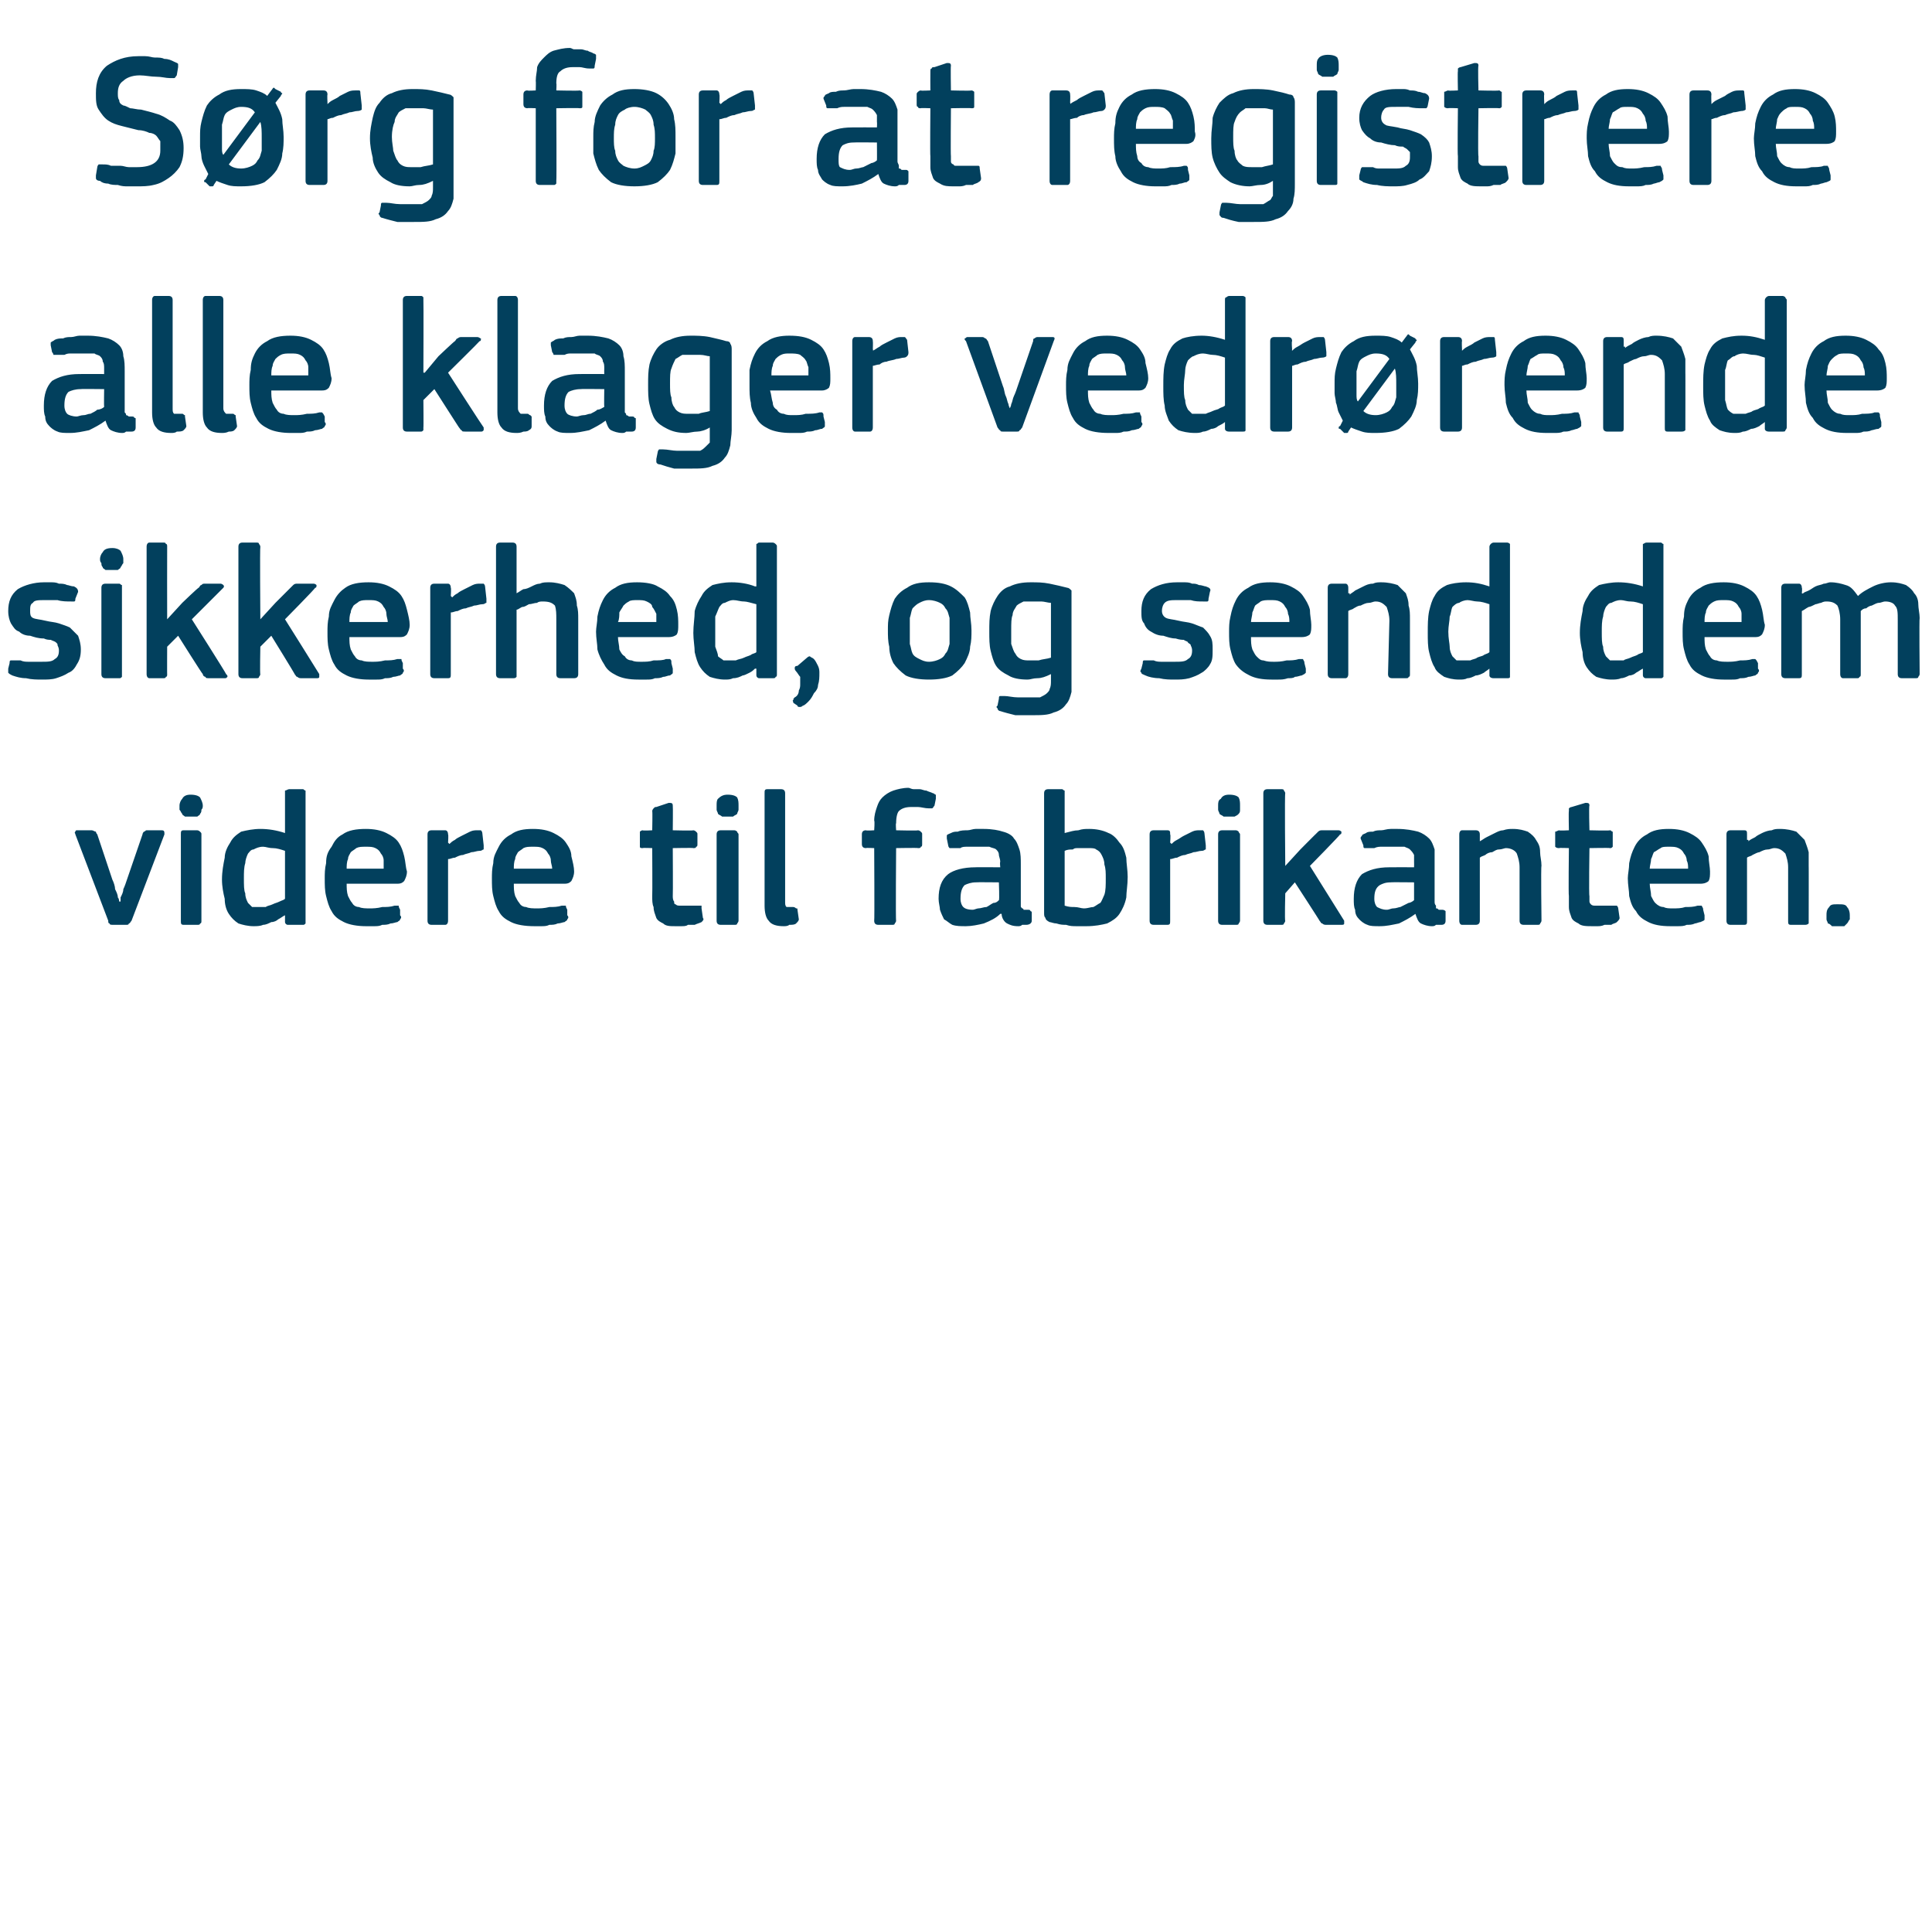 <?xml version="1.0" standalone="no"?><!DOCTYPE svg PUBLIC "-//W3C//DTD SVG 1.1//EN" "http://www.w3.org/Graphics/SVG/1.1/DTD/svg11.dtd"><svg xmlns="http://www.w3.org/2000/svg" version="1.1" width="141px" height="139.5px" viewBox="0 -3 141 139.5" style="top:-3px">  <desc>S rg for at registrere alle klager vedr rende sikkerhed, og send dem videre til fabrikanten.</desc>  <defs/>  <g id="Polygon28161">    <path d="M 8.8 62.8 C 8.8 62.8 8.8 62.6 8.8 62.5 C 8.9 62.3 9 62.1 9 61.9 C 9.1 61.7 9.2 61.4 9.3 61.1 C 9.3 61.1 10.4 57.9 10.4 57.9 C 10.4 57.8 10.5 57.7 10.5 57.7 C 10.6 57.7 10.6 57.6 10.7 57.6 C 10.7 57.6 11.8 57.6 11.8 57.6 C 12 57.6 12 57.7 12 57.9 C 12 57.9 9.6 64.2 9.6 64.2 C 9.5 64.3 9.5 64.4 9.4 64.4 C 9.4 64.5 9.3 64.5 9.2 64.5 C 9.2 64.5 8.3 64.5 8.3 64.5 C 8.1 64.5 8 64.5 8 64.4 C 7.9 64.4 7.9 64.3 7.9 64.2 C 7.9 64.2 5.5 57.9 5.5 57.9 C 5.5 57.8 5.4 57.8 5.5 57.7 C 5.5 57.7 5.5 57.6 5.6 57.6 C 5.6 57.6 6.7 57.6 6.7 57.6 C 6.8 57.6 6.9 57.7 7 57.7 C 7 57.7 7 57.8 7.1 57.9 C 7.1 57.9 8.2 61.2 8.2 61.2 C 8.3 61.4 8.4 61.7 8.4 61.9 C 8.5 62.1 8.6 62.3 8.6 62.5 C 8.7 62.6 8.7 62.8 8.7 62.8 C 8.7 62.8 8.8 62.8 8.8 62.8 Z M 14.8 55.8 C 14.8 55.9 14.8 56 14.7 56.1 C 14.7 56.2 14.7 56.3 14.6 56.4 C 14.6 56.5 14.5 56.5 14.4 56.6 C 14.3 56.6 14.1 56.6 13.9 56.6 C 13.8 56.6 13.6 56.6 13.5 56.6 C 13.4 56.5 13.3 56.5 13.3 56.4 C 13.2 56.3 13.2 56.2 13.1 56.1 C 13.1 56 13.1 55.9 13.1 55.8 C 13.1 55.6 13.2 55.4 13.3 55.3 C 13.4 55.1 13.6 55 13.9 55 C 14.3 55 14.5 55.1 14.6 55.2 C 14.7 55.4 14.8 55.6 14.8 55.8 Z M 14.7 64.2 C 14.7 64.3 14.7 64.4 14.6 64.4 C 14.6 64.5 14.5 64.5 14.4 64.5 C 14.4 64.5 13.4 64.5 13.4 64.5 C 13.2 64.5 13.2 64.4 13.2 64.2 C 13.2 64.2 13.2 57.9 13.2 57.9 C 13.2 57.7 13.2 57.6 13.4 57.6 C 13.4 57.6 14.4 57.6 14.4 57.6 C 14.5 57.6 14.6 57.7 14.6 57.7 C 14.7 57.8 14.7 57.8 14.7 57.9 C 14.7 57.9 14.7 64.2 14.7 64.2 Z M 22.3 64.2 C 22.3 64.3 22.3 64.4 22.3 64.4 C 22.2 64.5 22.2 64.5 22.1 64.5 C 22.1 64.5 21 64.5 21 64.5 C 20.9 64.5 20.8 64.4 20.8 64.3 C 20.8 64.3 20.8 63.8 20.8 63.8 C 20.8 63.8 20.8 63.8 20.8 63.8 C 20.8 63.8 20.8 63.8 20.8 63.8 C 20.6 63.9 20.5 64 20.3 64.1 C 20.2 64.2 20 64.3 19.8 64.3 C 19.6 64.4 19.4 64.5 19.2 64.5 C 19 64.6 18.7 64.6 18.5 64.6 C 18.1 64.6 17.7 64.5 17.4 64.4 C 17.1 64.2 16.9 64 16.7 63.7 C 16.5 63.4 16.4 63 16.4 62.6 C 16.3 62.2 16.2 61.7 16.2 61.2 C 16.2 60.6 16.3 60.1 16.4 59.6 C 16.4 59.2 16.6 58.8 16.8 58.5 C 17 58.1 17.3 57.9 17.6 57.7 C 18 57.6 18.5 57.5 19 57.5 C 19.6 57.5 20.2 57.6 20.8 57.8 C 20.8 57.8 20.8 57.8 20.8 57.8 C 20.8 57.8 20.8 57.8 20.8 57.8 C 20.8 57.8 20.8 54.9 20.8 54.9 C 20.8 54.8 20.8 54.7 20.8 54.7 C 20.9 54.7 21 54.6 21.1 54.6 C 21.1 54.6 22.1 54.6 22.1 54.6 C 22.2 54.6 22.2 54.7 22.3 54.7 C 22.3 54.8 22.3 54.8 22.3 54.9 C 22.3 54.9 22.3 64.2 22.3 64.2 Z M 20.8 59.1 C 20.5 59 20.2 58.9 19.9 58.9 C 19.6 58.9 19.4 58.8 19.2 58.8 C 18.9 58.8 18.7 58.9 18.5 59 C 18.3 59 18.2 59.2 18.1 59.3 C 18 59.5 17.9 59.8 17.9 60 C 17.8 60.3 17.8 60.7 17.8 61.1 C 17.8 61.6 17.8 62 17.9 62.2 C 17.9 62.5 18 62.7 18.1 62.9 C 18.2 63 18.3 63.1 18.4 63.2 C 18.5 63.2 18.7 63.2 18.9 63.2 C 19 63.2 19.2 63.2 19.4 63.2 C 19.5 63.1 19.7 63.1 19.9 63 C 20.1 62.9 20.2 62.9 20.4 62.8 C 20.6 62.7 20.7 62.7 20.8 62.6 C 20.8 62.6 20.8 59.1 20.8 59.1 Z M 25.3 61.5 C 25.3 61.8 25.3 62.1 25.4 62.4 C 25.5 62.6 25.6 62.8 25.7 62.9 C 25.8 63.1 26 63.2 26.2 63.2 C 26.4 63.3 26.7 63.3 27 63.3 C 27.2 63.3 27.5 63.3 27.9 63.2 C 28.2 63.2 28.5 63.2 28.8 63.1 C 28.9 63.1 29 63.1 29.1 63.1 C 29.1 63.2 29.1 63.2 29.2 63.4 C 29.2 63.4 29.2 63.8 29.2 63.8 C 29.3 63.9 29.3 64 29.2 64.1 C 29.2 64.2 29.1 64.2 29 64.3 C 28.9 64.3 28.7 64.4 28.5 64.4 C 28.3 64.5 28.1 64.5 27.9 64.5 C 27.7 64.6 27.5 64.6 27.3 64.6 C 27.1 64.6 26.9 64.6 26.7 64.6 C 26.1 64.6 25.5 64.5 25.1 64.3 C 24.7 64.1 24.4 63.9 24.2 63.5 C 24 63.2 23.9 62.8 23.8 62.4 C 23.7 62 23.7 61.6 23.7 61.1 C 23.7 60.8 23.7 60.4 23.8 60 C 23.8 59.5 23.9 59.2 24.2 58.8 C 24.4 58.4 24.6 58.1 25 57.9 C 25.4 57.6 26 57.5 26.7 57.5 C 27.3 57.5 27.8 57.6 28.2 57.8 C 28.6 58 28.9 58.2 29.1 58.5 C 29.3 58.8 29.4 59.1 29.5 59.5 C 29.6 59.9 29.6 60.3 29.7 60.6 C 29.7 60.9 29.6 61.1 29.5 61.3 C 29.4 61.4 29.3 61.5 29 61.5 C 29 61.5 25.3 61.5 25.3 61.5 Z M 26.7 58.8 C 26.4 58.8 26.2 58.8 26 58.9 C 25.9 59 25.7 59.1 25.6 59.2 C 25.5 59.4 25.4 59.5 25.4 59.7 C 25.3 59.9 25.3 60.2 25.3 60.4 C 25.3 60.4 28 60.4 28 60.4 C 28 60.2 28 60 28 59.8 C 28 59.6 27.9 59.4 27.8 59.3 C 27.7 59.1 27.6 59 27.4 58.9 C 27.2 58.8 27 58.8 26.7 58.8 Z M 32.7 64.2 C 32.7 64.4 32.6 64.5 32.5 64.5 C 32.5 64.5 31.5 64.5 31.5 64.5 C 31.3 64.5 31.2 64.4 31.2 64.2 C 31.2 64.2 31.2 57.9 31.2 57.9 C 31.2 57.7 31.3 57.6 31.5 57.6 C 31.5 57.6 32.5 57.6 32.5 57.6 C 32.6 57.6 32.7 57.7 32.7 57.9 C 32.74 57.92 32.7 58.5 32.7 58.5 C 32.7 58.5 32.77 58.56 32.8 58.6 C 32.9 58.5 33 58.4 33.2 58.3 C 33.3 58.2 33.5 58.1 33.7 58 C 33.9 57.9 34.1 57.8 34.3 57.7 C 34.5 57.6 34.7 57.6 34.8 57.6 C 34.9 57.6 35 57.6 35.1 57.6 C 35.1 57.6 35.2 57.7 35.2 57.8 C 35.2 57.8 35.3 58.7 35.3 58.7 C 35.3 58.8 35.3 58.9 35.3 59 C 35.2 59 35.2 59.1 35 59.1 C 34.8 59.1 34.6 59.2 34.4 59.2 C 34.2 59.3 34 59.3 33.8 59.4 C 33.6 59.4 33.4 59.5 33.2 59.6 C 33 59.6 32.9 59.7 32.7 59.7 C 32.7 59.7 32.7 64.2 32.7 64.2 Z M 37.5 61.5 C 37.5 61.8 37.5 62.1 37.6 62.4 C 37.7 62.6 37.8 62.8 37.9 62.9 C 38 63.1 38.2 63.2 38.4 63.2 C 38.6 63.3 38.9 63.3 39.2 63.3 C 39.4 63.3 39.7 63.3 40.1 63.2 C 40.4 63.2 40.7 63.2 41 63.1 C 41.1 63.1 41.2 63.1 41.3 63.1 C 41.3 63.2 41.3 63.2 41.4 63.4 C 41.4 63.4 41.4 63.8 41.4 63.8 C 41.5 63.9 41.5 64 41.4 64.1 C 41.4 64.2 41.3 64.2 41.2 64.3 C 41.1 64.3 40.9 64.4 40.7 64.4 C 40.5 64.5 40.3 64.5 40.1 64.5 C 39.9 64.6 39.7 64.6 39.5 64.6 C 39.3 64.6 39.1 64.6 39 64.6 C 38.3 64.6 37.7 64.5 37.3 64.3 C 36.9 64.1 36.6 63.9 36.4 63.5 C 36.2 63.2 36.1 62.8 36 62.4 C 35.9 62 35.9 61.6 35.9 61.1 C 35.9 60.8 35.9 60.4 36 60 C 36 59.5 36.2 59.2 36.4 58.8 C 36.6 58.4 36.9 58.1 37.3 57.9 C 37.7 57.6 38.2 57.5 38.9 57.5 C 39.5 57.5 40 57.6 40.4 57.8 C 40.8 58 41.1 58.2 41.3 58.5 C 41.5 58.8 41.7 59.1 41.7 59.5 C 41.8 59.9 41.9 60.3 41.9 60.6 C 41.9 60.9 41.8 61.1 41.7 61.3 C 41.6 61.4 41.5 61.5 41.2 61.5 C 41.2 61.5 37.5 61.5 37.5 61.5 Z M 38.9 58.8 C 38.6 58.8 38.4 58.8 38.2 58.9 C 38.1 59 37.9 59.1 37.8 59.2 C 37.7 59.4 37.6 59.5 37.6 59.7 C 37.5 59.9 37.5 60.2 37.5 60.4 C 37.5 60.4 40.3 60.4 40.3 60.4 C 40.3 60.2 40.2 60 40.2 59.8 C 40.2 59.6 40.1 59.4 40 59.3 C 39.9 59.1 39.8 59 39.6 58.9 C 39.4 58.8 39.2 58.8 38.9 58.8 Z M 51.3 64 C 51.4 64.1 51.3 64.2 51.2 64.3 C 51 64.4 50.9 64.4 50.7 64.5 C 50.6 64.5 50.4 64.5 50.2 64.5 C 50.1 64.6 49.9 64.6 49.7 64.6 C 49.6 64.6 49.5 64.6 49.3 64.6 C 48.9 64.6 48.6 64.6 48.4 64.4 C 48.2 64.3 48 64.2 47.9 64 C 47.8 63.7 47.7 63.5 47.7 63.2 C 47.6 63 47.6 62.7 47.6 62.4 C 47.62 62.39 47.6 58.9 47.6 58.9 C 47.6 58.9 46.92 58.87 46.9 58.9 C 46.8 58.9 46.7 58.9 46.7 58.8 C 46.7 58.8 46.7 58.7 46.7 58.6 C 46.7 58.6 46.7 57.9 46.7 57.9 C 46.7 57.8 46.7 57.8 46.7 57.7 C 46.7 57.7 46.8 57.6 46.9 57.6 C 46.92 57.64 47.6 57.6 47.6 57.6 C 47.6 57.6 47.63 56.2 47.6 56.2 C 47.6 56.1 47.7 56 47.7 56 C 47.8 55.9 47.8 55.9 47.9 55.9 C 47.9 55.9 48.8 55.6 48.8 55.6 C 49 55.6 49.1 55.6 49.1 55.8 C 49.12 55.81 49.1 57.6 49.1 57.6 C 49.1 57.6 50.62 57.64 50.6 57.6 C 50.7 57.6 50.8 57.7 50.8 57.7 C 50.9 57.8 50.9 57.8 50.9 57.9 C 50.9 57.9 50.9 58.6 50.9 58.6 C 50.9 58.7 50.9 58.8 50.8 58.8 C 50.8 58.9 50.7 58.9 50.6 58.9 C 50.62 58.87 49.1 58.9 49.1 58.9 C 49.1 58.9 49.12 62.36 49.1 62.4 C 49.1 62.5 49.1 62.7 49.2 62.8 C 49.2 62.9 49.2 63 49.3 63 C 49.4 63.1 49.5 63.1 49.6 63.1 C 49.7 63.1 49.9 63.1 50.1 63.1 C 50.2 63.1 50.3 63.1 50.5 63.1 C 50.7 63.1 50.9 63.1 51 63.1 C 51.1 63.1 51.1 63.1 51.2 63.1 C 51.2 63.1 51.2 63.2 51.2 63.3 C 51.2 63.3 51.3 64 51.3 64 Z M 53.9 55.8 C 53.9 55.9 53.9 56 53.9 56.1 C 53.9 56.2 53.8 56.3 53.8 56.4 C 53.7 56.5 53.6 56.5 53.5 56.6 C 53.4 56.6 53.3 56.6 53.1 56.6 C 52.9 56.6 52.8 56.6 52.7 56.6 C 52.6 56.5 52.5 56.5 52.4 56.4 C 52.4 56.3 52.3 56.2 52.3 56.1 C 52.3 56 52.3 55.9 52.3 55.8 C 52.3 55.6 52.3 55.4 52.4 55.3 C 52.6 55.1 52.8 55 53.1 55 C 53.5 55 53.7 55.1 53.8 55.2 C 53.9 55.4 53.9 55.6 53.9 55.8 Z M 53.9 64.2 C 53.9 64.3 53.8 64.4 53.8 64.4 C 53.8 64.5 53.7 64.5 53.6 64.5 C 53.6 64.5 52.6 64.5 52.6 64.5 C 52.4 64.5 52.3 64.4 52.3 64.2 C 52.3 64.2 52.3 57.9 52.3 57.9 C 52.3 57.7 52.4 57.6 52.6 57.6 C 52.6 57.6 53.6 57.6 53.6 57.6 C 53.7 57.6 53.8 57.7 53.8 57.7 C 53.8 57.8 53.9 57.8 53.9 57.9 C 53.9 57.9 53.9 64.2 53.9 64.2 Z M 57.3 62.8 C 57.3 63 57.3 63.1 57.4 63.2 C 57.5 63.2 57.7 63.2 57.9 63.2 C 58 63.2 58.1 63.3 58.1 63.3 C 58.2 63.3 58.2 63.3 58.2 63.4 C 58.2 63.4 58.3 64.1 58.3 64.1 C 58.3 64.2 58.2 64.3 58.1 64.4 C 58 64.5 57.8 64.5 57.6 64.5 C 57.5 64.6 57.3 64.6 57.2 64.6 C 56.7 64.6 56.3 64.5 56.1 64.2 C 55.9 64 55.8 63.6 55.8 63.1 C 55.8 63.1 55.8 54.9 55.8 54.9 C 55.8 54.7 55.8 54.6 56 54.6 C 56 54.6 57 54.6 57 54.6 C 57.2 54.6 57.3 54.7 57.3 54.9 C 57.3 54.9 57.3 62.8 57.3 62.8 Z M 65.4 64.2 C 65.4 64.3 65.3 64.4 65.3 64.4 C 65.3 64.5 65.2 64.5 65.1 64.5 C 65.1 64.5 64.1 64.5 64.1 64.5 C 63.9 64.5 63.8 64.4 63.8 64.2 C 63.83 64.23 63.8 58.9 63.8 58.9 C 63.8 58.9 63.19 58.87 63.2 58.9 C 63 58.9 62.9 58.8 62.9 58.6 C 62.9 58.6 62.9 57.9 62.9 57.9 C 62.9 57.7 63 57.6 63.2 57.6 C 63.19 57.64 63.8 57.6 63.8 57.6 C 63.8 57.6 63.85 56.9 63.8 56.9 C 63.8 56.5 63.9 56.2 64 55.9 C 64.1 55.6 64.2 55.4 64.4 55.2 C 64.6 55 64.9 54.8 65.2 54.7 C 65.5 54.6 65.9 54.5 66.3 54.5 C 66.4 54.5 66.5 54.6 66.7 54.6 C 66.8 54.6 67 54.6 67.1 54.6 C 67.3 54.6 67.4 54.7 67.6 54.7 C 67.8 54.8 67.9 54.8 68.1 54.9 C 68.2 54.9 68.2 55 68.3 55 C 68.3 55.1 68.3 55.2 68.3 55.3 C 68.3 55.3 68.2 55.8 68.2 55.8 C 68.1 55.9 68.1 56 68 56 C 68 56 67.9 56 67.8 56 C 67.5 56 67.2 55.9 67 55.9 C 66.8 55.9 66.6 55.9 66.5 55.9 C 66.1 55.9 65.8 56 65.6 56.2 C 65.5 56.3 65.4 56.6 65.4 57.1 C 65.36 57.05 65.4 57.6 65.4 57.6 C 65.4 57.6 67.02 57.64 67 57.6 C 67.1 57.6 67.2 57.7 67.2 57.7 C 67.3 57.8 67.3 57.8 67.3 57.9 C 67.3 57.9 67.3 58.6 67.3 58.6 C 67.3 58.7 67.3 58.8 67.2 58.8 C 67.2 58.9 67.1 58.9 67 58.9 C 67.02 58.87 65.4 58.9 65.4 58.9 C 65.4 58.9 65.36 64.23 65.4 64.2 Z M 72.9 61.4 C 72.9 61.4 71.24 61.38 71.2 61.4 C 70.9 61.4 70.6 61.5 70.4 61.6 C 70.2 61.8 70.1 62.1 70.1 62.6 C 70.1 62.9 70.2 63.1 70.3 63.2 C 70.4 63.3 70.6 63.4 71 63.4 C 71.1 63.4 71.3 63.3 71.4 63.3 C 71.6 63.3 71.8 63.2 72 63.2 C 72.2 63.1 72.3 63 72.5 62.9 C 72.7 62.9 72.8 62.8 72.9 62.7 C 72.95 62.71 72.9 61.4 72.9 61.4 Z M 73 63.7 C 72.7 64 72.3 64.2 71.8 64.4 C 71.4 64.5 70.9 64.6 70.5 64.6 C 70.1 64.6 69.8 64.6 69.5 64.5 C 69.3 64.4 69.1 64.2 68.9 64.1 C 68.8 63.9 68.7 63.7 68.6 63.4 C 68.6 63.2 68.5 62.9 68.5 62.6 C 68.5 61.8 68.7 61.2 69.2 60.8 C 69.6 60.5 70.3 60.3 71.2 60.3 C 71.17 60.29 73 60.3 73 60.3 C 73 60.3 72.96 59.92 73 59.9 C 73 59.7 72.9 59.5 72.9 59.4 C 72.9 59.2 72.8 59.1 72.7 59 C 72.6 58.9 72.4 58.9 72.2 58.8 C 72 58.8 71.8 58.8 71.5 58.8 C 71.4 58.8 71.3 58.8 71.1 58.8 C 70.9 58.8 70.8 58.8 70.6 58.8 C 70.4 58.8 70.2 58.8 70.1 58.9 C 69.9 58.9 69.7 58.9 69.6 58.9 C 69.5 58.9 69.4 58.9 69.3 58.9 C 69.3 58.9 69.2 58.8 69.2 58.7 C 69.2 58.7 69.1 58.2 69.1 58.2 C 69.1 58.1 69.1 58.1 69.1 58 C 69.1 57.9 69.2 57.9 69.4 57.8 C 69.6 57.7 69.7 57.7 69.9 57.7 C 70.1 57.6 70.4 57.6 70.6 57.6 C 70.8 57.6 71 57.5 71.2 57.5 C 71.4 57.5 71.6 57.5 71.8 57.5 C 72.4 57.5 72.9 57.6 73.2 57.7 C 73.6 57.8 73.9 58 74 58.2 C 74.2 58.4 74.3 58.7 74.4 59 C 74.5 59.3 74.5 59.7 74.5 60.1 C 74.5 60.1 74.5 62.8 74.5 62.8 C 74.5 62.9 74.5 63 74.5 63.1 C 74.5 63.2 74.5 63.2 74.6 63.3 C 74.6 63.3 74.7 63.3 74.7 63.4 C 74.8 63.4 74.9 63.4 75 63.4 C 75.1 63.4 75.2 63.4 75.2 63.5 C 75.2 63.5 75.3 63.5 75.3 63.6 C 75.3 63.6 75.3 64.2 75.3 64.2 C 75.3 64.4 75.1 64.5 74.9 64.5 C 74.8 64.5 74.7 64.5 74.6 64.5 C 74.5 64.6 74.4 64.6 74.3 64.6 C 73.9 64.6 73.7 64.5 73.5 64.4 C 73.3 64.3 73.1 64 73.1 63.7 C 73.1 63.7 73 63.7 73 63.7 Z M 82.3 61 C 82.3 61.6 82.2 62.1 82.2 62.5 C 82.1 63 81.9 63.4 81.7 63.7 C 81.5 64 81.2 64.2 80.8 64.4 C 80.4 64.5 79.9 64.6 79.3 64.6 C 79 64.6 78.8 64.6 78.6 64.6 C 78.3 64.6 78.1 64.6 77.8 64.5 C 77.6 64.5 77.4 64.5 77.1 64.4 C 76.9 64.4 76.7 64.3 76.6 64.3 C 76.4 64.2 76.3 64.1 76.3 64 C 76.2 63.9 76.2 63.8 76.2 63.6 C 76.2 63.6 76.2 54.9 76.2 54.9 C 76.2 54.7 76.3 54.6 76.5 54.6 C 76.5 54.6 77.5 54.6 77.5 54.6 C 77.6 54.6 77.6 54.7 77.7 54.7 C 77.7 54.8 77.7 54.8 77.7 54.9 C 77.7 54.9 77.7 57.8 77.7 57.8 C 78.1 57.7 78.4 57.6 78.7 57.6 C 79 57.5 79.2 57.5 79.5 57.5 C 80 57.5 80.5 57.6 80.9 57.8 C 81.2 57.9 81.5 58.2 81.7 58.5 C 82 58.8 82.1 59.2 82.2 59.6 C 82.2 60 82.3 60.5 82.3 61 Z M 80.7 61.1 C 80.7 60.7 80.7 60.4 80.6 60.1 C 80.6 59.8 80.5 59.6 80.4 59.4 C 80.3 59.2 80.2 59.1 80 59 C 79.9 58.9 79.7 58.9 79.4 58.9 C 79.3 58.9 79.2 58.9 79 58.9 C 78.9 58.9 78.8 58.9 78.7 58.9 C 78.5 58.9 78.4 58.9 78.3 59 C 78.1 59 77.9 59 77.7 59.1 C 77.7 59.1 77.7 63.1 77.7 63.1 C 78 63.2 78.2 63.2 78.4 63.2 C 78.7 63.2 78.9 63.3 79.1 63.3 C 79.4 63.3 79.6 63.2 79.8 63.2 C 80 63.1 80.1 63 80.3 62.9 C 80.4 62.8 80.5 62.5 80.6 62.3 C 80.7 62 80.7 61.6 80.7 61.1 Z M 85.4 64.2 C 85.4 64.4 85.4 64.5 85.2 64.5 C 85.2 64.5 84.2 64.5 84.2 64.5 C 84 64.5 83.9 64.4 83.9 64.2 C 83.9 64.2 83.9 57.9 83.9 57.9 C 83.9 57.7 84 57.6 84.2 57.6 C 84.2 57.6 85.2 57.6 85.2 57.6 C 85.4 57.6 85.4 57.7 85.4 57.9 C 85.45 57.92 85.4 58.5 85.4 58.5 C 85.4 58.5 85.48 58.56 85.5 58.6 C 85.6 58.5 85.7 58.4 85.9 58.3 C 86.1 58.2 86.2 58.1 86.4 58 C 86.6 57.9 86.8 57.8 87 57.7 C 87.2 57.6 87.4 57.6 87.5 57.6 C 87.6 57.6 87.7 57.6 87.8 57.6 C 87.8 57.6 87.9 57.7 87.9 57.8 C 87.9 57.8 88 58.7 88 58.7 C 88 58.8 88 58.9 88 59 C 87.9 59 87.9 59.1 87.7 59.1 C 87.5 59.1 87.3 59.2 87.1 59.2 C 86.9 59.3 86.7 59.3 86.5 59.4 C 86.3 59.4 86.1 59.5 85.9 59.6 C 85.7 59.6 85.6 59.7 85.4 59.7 C 85.4 59.7 85.4 64.2 85.4 64.2 Z M 90.5 55.8 C 90.5 55.9 90.5 56 90.5 56.1 C 90.5 56.2 90.5 56.3 90.4 56.4 C 90.3 56.5 90.3 56.5 90.1 56.6 C 90 56.6 89.9 56.6 89.7 56.6 C 89.5 56.6 89.4 56.6 89.3 56.6 C 89.2 56.5 89.1 56.5 89 56.4 C 89 56.3 88.9 56.2 88.9 56.1 C 88.9 56 88.9 55.9 88.9 55.8 C 88.9 55.6 88.9 55.4 89.1 55.3 C 89.2 55.1 89.4 55 89.7 55 C 90.1 55 90.3 55.1 90.4 55.2 C 90.5 55.4 90.5 55.6 90.5 55.8 Z M 90.5 64.2 C 90.5 64.3 90.4 64.4 90.4 64.4 C 90.4 64.5 90.3 64.5 90.2 64.5 C 90.2 64.5 89.2 64.5 89.2 64.5 C 89 64.5 88.9 64.4 88.9 64.2 C 88.9 64.2 88.9 57.9 88.9 57.9 C 88.9 57.7 89 57.6 89.2 57.6 C 89.2 57.6 90.2 57.6 90.2 57.6 C 90.3 57.6 90.4 57.7 90.4 57.7 C 90.4 57.8 90.5 57.8 90.5 57.9 C 90.5 57.9 90.5 64.2 90.5 64.2 Z M 93.8 60.2 L 94.9 59 C 94.9 59 96.03 57.86 96 57.9 C 96.1 57.8 96.2 57.7 96.2 57.7 C 96.3 57.6 96.4 57.6 96.5 57.6 C 96.5 57.6 97.7 57.6 97.7 57.6 C 97.8 57.6 97.9 57.7 97.9 57.7 C 97.9 57.8 97.9 57.9 97.8 57.9 C 97.81 57.95 95.6 60.2 95.6 60.2 C 95.6 60.2 98.09 64.18 98.1 64.2 C 98.1 64.3 98.1 64.3 98.1 64.4 C 98.1 64.5 98 64.5 97.9 64.5 C 97.9 64.5 96.8 64.5 96.8 64.5 C 96.7 64.5 96.6 64.5 96.5 64.4 C 96.4 64.4 96.4 64.3 96.3 64.2 C 96.34 64.23 94.5 61.4 94.5 61.4 L 93.8 62.2 C 93.8 62.2 93.75 64.23 93.8 64.2 C 93.8 64.3 93.7 64.4 93.7 64.4 C 93.7 64.5 93.6 64.5 93.5 64.5 C 93.5 64.5 92.5 64.5 92.5 64.5 C 92.3 64.5 92.2 64.4 92.2 64.2 C 92.2 64.2 92.2 54.9 92.2 54.9 C 92.2 54.7 92.3 54.6 92.5 54.6 C 92.5 54.6 93.5 54.6 93.5 54.6 C 93.6 54.6 93.7 54.6 93.7 54.7 C 93.7 54.7 93.8 54.8 93.8 54.9 C 93.75 54.9 93.8 60.2 93.8 60.2 L 93.8 60.2 Z M 103.2 61.4 C 103.2 61.4 101.49 61.38 101.5 61.4 C 101.1 61.4 100.9 61.5 100.7 61.6 C 100.4 61.8 100.3 62.1 100.3 62.6 C 100.3 62.9 100.4 63.1 100.5 63.2 C 100.7 63.3 100.9 63.4 101.2 63.4 C 101.4 63.4 101.5 63.3 101.7 63.3 C 101.9 63.3 102.1 63.2 102.2 63.2 C 102.4 63.1 102.6 63 102.8 62.9 C 102.9 62.9 103.1 62.8 103.2 62.7 C 103.2 62.71 103.2 61.4 103.2 61.4 Z M 103.3 63.7 C 102.9 64 102.5 64.2 102.1 64.4 C 101.6 64.5 101.2 64.6 100.7 64.6 C 100.3 64.6 100 64.6 99.8 64.5 C 99.5 64.4 99.3 64.2 99.2 64.1 C 99 63.9 98.9 63.7 98.9 63.4 C 98.8 63.2 98.8 62.9 98.8 62.6 C 98.8 61.8 99 61.2 99.4 60.8 C 99.9 60.5 100.5 60.3 101.4 60.3 C 101.42 60.29 103.2 60.3 103.2 60.3 C 103.2 60.3 103.21 59.92 103.2 59.9 C 103.2 59.7 103.2 59.5 103.2 59.4 C 103.1 59.2 103 59.1 102.9 59 C 102.8 58.9 102.7 58.9 102.5 58.8 C 102.3 58.8 102 58.8 101.8 58.8 C 101.6 58.8 101.5 58.8 101.3 58.8 C 101.2 58.8 101 58.8 100.8 58.8 C 100.7 58.8 100.5 58.8 100.3 58.9 C 100.2 58.9 100 58.9 99.9 58.9 C 99.7 58.9 99.6 58.9 99.6 58.9 C 99.5 58.9 99.5 58.8 99.5 58.7 C 99.5 58.7 99.3 58.2 99.3 58.2 C 99.3 58.1 99.3 58.1 99.4 58 C 99.4 57.9 99.5 57.9 99.7 57.8 C 99.8 57.7 100 57.7 100.2 57.7 C 100.4 57.6 100.6 57.6 100.8 57.6 C 101 57.6 101.2 57.5 101.5 57.5 C 101.7 57.5 101.9 57.5 102 57.5 C 102.6 57.5 103.1 57.6 103.5 57.7 C 103.8 57.8 104.1 58 104.3 58.2 C 104.5 58.4 104.6 58.7 104.7 59 C 104.7 59.3 104.7 59.7 104.7 60.1 C 104.7 60.1 104.7 62.8 104.7 62.8 C 104.7 62.9 104.7 63 104.8 63.1 C 104.8 63.2 104.8 63.2 104.8 63.3 C 104.9 63.3 104.9 63.3 105 63.4 C 105 63.4 105.1 63.4 105.2 63.4 C 105.3 63.4 105.4 63.4 105.5 63.5 C 105.5 63.5 105.5 63.5 105.5 63.6 C 105.5 63.6 105.5 64.2 105.5 64.2 C 105.5 64.4 105.4 64.5 105.2 64.5 C 105.1 64.5 104.9 64.5 104.8 64.5 C 104.7 64.6 104.6 64.6 104.5 64.6 C 104.2 64.6 103.9 64.5 103.7 64.4 C 103.5 64.3 103.4 64 103.3 63.7 C 103.3 63.7 103.3 63.7 103.3 63.7 Z M 112.5 64.2 C 112.5 64.3 112.4 64.4 112.4 64.4 C 112.4 64.5 112.3 64.5 112.2 64.5 C 112.2 64.5 111.2 64.5 111.2 64.5 C 111 64.5 110.9 64.4 110.9 64.2 C 110.9 64.2 110.9 60.3 110.9 60.3 C 110.9 59.9 110.8 59.6 110.7 59.3 C 110.6 59.1 110.3 58.9 109.9 58.9 C 109.8 58.9 109.6 59 109.4 59 C 109.2 59 109.1 59.1 108.9 59.2 C 108.7 59.2 108.5 59.3 108.4 59.4 C 108.2 59.5 108.1 59.5 108 59.6 C 108 59.6 108 64.2 108 64.2 C 108 64.4 107.9 64.5 107.7 64.5 C 107.7 64.5 106.7 64.5 106.7 64.5 C 106.6 64.5 106.5 64.4 106.5 64.2 C 106.5 64.2 106.5 57.9 106.5 57.9 C 106.5 57.7 106.6 57.6 106.7 57.6 C 106.7 57.6 107.7 57.6 107.7 57.6 C 107.9 57.6 108 57.7 108 57.9 C 108 57.9 108 58.3 108 58.3 C 108 58.3 108 58.3 108 58.3 C 108 58.4 108 58.4 108 58.4 C 108.2 58.3 108.3 58.2 108.5 58.1 C 108.7 58 108.9 57.9 109.1 57.8 C 109.3 57.7 109.5 57.6 109.7 57.6 C 110 57.5 110.2 57.5 110.4 57.5 C 110.9 57.5 111.2 57.6 111.5 57.7 C 111.8 57.9 112 58.1 112.1 58.3 C 112.3 58.6 112.4 58.8 112.4 59.2 C 112.4 59.5 112.5 59.8 112.5 60.2 C 112.45 60.17 112.5 64.2 112.5 64.2 C 112.5 64.2 112.45 64.23 112.5 64.2 Z M 118.2 64 C 118.2 64.1 118.1 64.2 118 64.3 C 117.9 64.4 117.7 64.4 117.6 64.5 C 117.4 64.5 117.2 64.5 117.1 64.5 C 116.9 64.6 116.7 64.6 116.6 64.6 C 116.4 64.6 116.3 64.6 116.2 64.6 C 115.8 64.6 115.4 64.6 115.2 64.4 C 115 64.3 114.8 64.2 114.7 64 C 114.6 63.7 114.5 63.5 114.5 63.2 C 114.5 63 114.5 62.7 114.5 62.4 C 114.46 62.39 114.5 58.9 114.5 58.9 C 114.5 58.9 113.76 58.87 113.8 58.9 C 113.7 58.9 113.6 58.9 113.5 58.8 C 113.5 58.8 113.5 58.7 113.5 58.6 C 113.5 58.6 113.5 57.9 113.5 57.9 C 113.5 57.8 113.5 57.8 113.5 57.7 C 113.6 57.7 113.7 57.6 113.8 57.6 C 113.76 57.64 114.5 57.6 114.5 57.6 C 114.5 57.6 114.47 56.2 114.5 56.2 C 114.5 56.1 114.5 56 114.5 56 C 114.6 55.9 114.7 55.9 114.7 55.9 C 114.7 55.9 115.7 55.6 115.7 55.6 C 115.9 55.6 116 55.6 116 55.8 C 115.95 55.81 116 57.6 116 57.6 C 116 57.6 117.45 57.64 117.5 57.6 C 117.6 57.6 117.6 57.7 117.7 57.7 C 117.7 57.8 117.7 57.8 117.7 57.9 C 117.7 57.9 117.7 58.6 117.7 58.6 C 117.7 58.7 117.7 58.8 117.7 58.8 C 117.6 58.9 117.6 58.9 117.5 58.9 C 117.45 58.87 116 58.9 116 58.9 C 116 58.9 115.95 62.36 116 62.4 C 116 62.5 116 62.7 116 62.8 C 116 62.9 116.1 63 116.1 63 C 116.2 63.1 116.3 63.1 116.4 63.1 C 116.6 63.1 116.7 63.1 116.9 63.1 C 117 63.1 117.1 63.1 117.3 63.1 C 117.5 63.1 117.7 63.1 117.8 63.1 C 117.9 63.1 118 63.1 118 63.1 C 118 63.1 118.1 63.2 118.1 63.3 C 118.1 63.3 118.2 64 118.2 64 Z M 120.4 61.5 C 120.4 61.8 120.5 62.1 120.5 62.4 C 120.6 62.6 120.7 62.8 120.8 62.9 C 121 63.1 121.2 63.2 121.4 63.2 C 121.6 63.3 121.8 63.3 122.1 63.3 C 122.4 63.3 122.7 63.3 123 63.2 C 123.3 63.2 123.6 63.2 123.9 63.1 C 124.1 63.1 124.1 63.1 124.2 63.1 C 124.2 63.2 124.3 63.2 124.3 63.4 C 124.3 63.4 124.4 63.8 124.4 63.8 C 124.4 63.9 124.4 64 124.4 64.1 C 124.4 64.2 124.3 64.2 124.1 64.3 C 124 64.3 123.8 64.4 123.7 64.4 C 123.5 64.5 123.3 64.5 123.1 64.5 C 122.9 64.6 122.7 64.6 122.4 64.6 C 122.2 64.6 122.1 64.6 121.9 64.6 C 121.2 64.6 120.7 64.5 120.3 64.3 C 119.9 64.1 119.6 63.9 119.4 63.5 C 119.1 63.2 119 62.8 118.9 62.4 C 118.9 62 118.8 61.6 118.8 61.1 C 118.8 60.8 118.9 60.4 118.9 60 C 119 59.5 119.1 59.2 119.3 58.8 C 119.5 58.4 119.8 58.1 120.2 57.9 C 120.6 57.6 121.1 57.5 121.8 57.5 C 122.4 57.5 122.9 57.6 123.3 57.8 C 123.7 58 124 58.2 124.2 58.5 C 124.4 58.8 124.6 59.1 124.7 59.5 C 124.7 59.9 124.8 60.3 124.8 60.6 C 124.8 60.9 124.8 61.1 124.7 61.3 C 124.6 61.4 124.4 61.5 124.1 61.5 C 124.1 61.5 120.4 61.5 120.4 61.5 Z M 121.8 58.8 C 121.5 58.8 121.3 58.8 121.2 58.9 C 121 59 120.9 59.1 120.7 59.2 C 120.6 59.4 120.6 59.5 120.5 59.7 C 120.5 59.9 120.4 60.2 120.4 60.4 C 120.4 60.4 123.2 60.4 123.2 60.4 C 123.2 60.2 123.2 60 123.1 59.8 C 123.1 59.6 123 59.4 122.9 59.3 C 122.8 59.1 122.7 59 122.5 58.9 C 122.3 58.8 122.1 58.8 121.8 58.8 Z M 132 64.2 C 132 64.3 132 64.4 132 64.4 C 131.9 64.5 131.8 64.5 131.7 64.5 C 131.7 64.5 130.7 64.5 130.7 64.5 C 130.5 64.5 130.5 64.4 130.5 64.2 C 130.5 64.2 130.5 60.3 130.5 60.3 C 130.5 59.9 130.4 59.6 130.3 59.3 C 130.1 59.1 129.9 58.9 129.5 58.9 C 129.3 58.9 129.2 59 129 59 C 128.8 59 128.6 59.1 128.4 59.2 C 128.3 59.2 128.1 59.3 127.9 59.4 C 127.8 59.5 127.6 59.5 127.5 59.6 C 127.5 59.6 127.5 64.2 127.5 64.2 C 127.5 64.4 127.5 64.5 127.3 64.5 C 127.3 64.5 126.3 64.5 126.3 64.5 C 126.1 64.5 126 64.4 126 64.2 C 126 64.2 126 57.9 126 57.9 C 126 57.7 126.1 57.6 126.3 57.6 C 126.3 57.6 127.3 57.6 127.3 57.6 C 127.5 57.6 127.5 57.7 127.5 57.9 C 127.5 57.9 127.5 58.3 127.5 58.3 C 127.6 58.3 127.6 58.3 127.6 58.3 C 127.6 58.4 127.6 58.4 127.6 58.4 C 127.7 58.3 127.9 58.2 128.1 58.1 C 128.2 58 128.4 57.9 128.6 57.8 C 128.8 57.7 129.1 57.6 129.3 57.6 C 129.5 57.5 129.7 57.5 129.9 57.5 C 130.4 57.5 130.8 57.6 131.1 57.7 C 131.3 57.9 131.5 58.1 131.7 58.3 C 131.8 58.6 131.9 58.8 132 59.2 C 132 59.5 132 59.8 132 60.2 C 132.01 60.17 132 64.2 132 64.2 C 132 64.2 132.01 64.23 132 64.2 Z M 135 63.8 C 135 63.9 135 64 135 64.1 C 134.9 64.2 134.9 64.3 134.8 64.4 C 134.8 64.4 134.7 64.5 134.6 64.6 C 134.5 64.6 134.3 64.6 134.1 64.6 C 134 64.6 133.8 64.6 133.7 64.6 C 133.6 64.5 133.5 64.4 133.4 64.4 C 133.4 64.3 133.3 64.2 133.3 64.1 C 133.3 64 133.3 63.9 133.3 63.8 C 133.3 63.6 133.3 63.4 133.5 63.2 C 133.6 63 133.8 63 134.1 63 C 134.5 63 134.7 63 134.8 63.2 C 134.9 63.3 135 63.5 135 63.8 Z " stroke="none" fill="#02405d"/>  </g>  <g id="Polygon28160">    <path d="M 5.9 44.4 C 5.9 44.9 5.8 45.2 5.6 45.5 C 5.5 45.7 5.3 46 5 46.1 C 4.7 46.3 4.4 46.4 4.1 46.5 C 3.8 46.6 3.4 46.6 3.1 46.6 C 2.7 46.6 2.3 46.6 1.9 46.5 C 1.5 46.5 1.2 46.4 0.9 46.3 C 0.7 46.2 0.7 46.2 0.6 46.1 C 0.6 46 0.6 46 0.6 45.8 C 0.6 45.8 0.7 45.4 0.7 45.4 C 0.7 45.3 0.7 45.2 0.8 45.2 C 0.9 45.2 0.9 45.2 1.1 45.2 C 1.2 45.2 1.4 45.2 1.5 45.2 C 1.7 45.3 1.9 45.3 2.1 45.3 C 2.3 45.3 2.4 45.3 2.6 45.3 C 2.8 45.3 2.9 45.3 3 45.3 C 3.5 45.3 3.8 45.3 4 45.1 C 4.2 45 4.3 44.8 4.3 44.5 C 4.3 44.4 4.3 44.3 4.2 44.1 C 4.2 44 4.2 44 4.1 43.9 C 4 43.8 3.9 43.8 3.7 43.7 C 3.6 43.7 3.4 43.7 3.2 43.6 C 2.8 43.6 2.5 43.5 2.2 43.4 C 1.9 43.4 1.6 43.3 1.4 43.1 C 1.1 43 1 42.8 0.8 42.5 C 0.7 42.3 0.6 42 0.6 41.6 C 0.6 40.9 0.8 40.4 1.3 40 C 1.8 39.7 2.5 39.5 3.2 39.5 C 3.4 39.5 3.5 39.5 3.7 39.5 C 3.9 39.5 4.1 39.5 4.3 39.6 C 4.5 39.6 4.7 39.6 4.9 39.7 C 5 39.7 5.2 39.8 5.4 39.8 C 5.6 39.9 5.7 40 5.7 40.2 C 5.7 40.2 5.5 40.7 5.5 40.7 C 5.5 40.8 5.5 40.9 5.4 40.9 C 5.4 40.9 5.3 40.9 5.2 40.9 C 4.9 40.9 4.5 40.9 4.2 40.8 C 3.8 40.8 3.5 40.8 3.3 40.8 C 2.8 40.8 2.5 40.8 2.4 41 C 2.2 41.1 2.2 41.3 2.2 41.6 C 2.2 41.8 2.2 42 2.4 42.1 C 2.6 42.2 2.9 42.2 3.3 42.3 C 3.7 42.4 4 42.4 4.3 42.5 C 4.6 42.6 4.9 42.7 5.1 42.8 C 5.3 43 5.5 43.2 5.7 43.4 C 5.8 43.7 5.9 44 5.9 44.4 Z M 9 37.8 C 9 37.9 9 38 9 38.1 C 8.9 38.2 8.9 38.3 8.8 38.4 C 8.8 38.5 8.7 38.5 8.6 38.6 C 8.5 38.6 8.3 38.6 8.2 38.6 C 8 38.6 7.8 38.6 7.7 38.6 C 7.6 38.5 7.5 38.5 7.5 38.4 C 7.4 38.3 7.4 38.2 7.4 38.1 C 7.3 38 7.3 37.9 7.3 37.8 C 7.3 37.6 7.4 37.4 7.5 37.3 C 7.6 37.1 7.8 37 8.2 37 C 8.5 37 8.7 37.1 8.8 37.2 C 8.9 37.4 9 37.6 9 37.8 Z M 8.9 46.2 C 8.9 46.3 8.9 46.4 8.9 46.4 C 8.8 46.5 8.8 46.5 8.7 46.5 C 8.7 46.5 7.7 46.5 7.7 46.5 C 7.5 46.5 7.4 46.4 7.4 46.2 C 7.4 46.2 7.4 39.9 7.4 39.9 C 7.4 39.7 7.5 39.6 7.7 39.6 C 7.7 39.6 8.7 39.6 8.7 39.6 C 8.8 39.6 8.8 39.7 8.9 39.7 C 8.9 39.8 8.9 39.8 8.9 39.9 C 8.9 39.9 8.9 46.2 8.9 46.2 Z M 12.2 42.2 L 13.3 41 C 13.3 41 14.48 39.86 14.5 39.9 C 14.6 39.8 14.6 39.7 14.7 39.7 C 14.8 39.6 14.8 39.6 15 39.6 C 15 39.6 16.1 39.6 16.1 39.6 C 16.2 39.6 16.3 39.7 16.3 39.7 C 16.4 39.8 16.3 39.9 16.3 39.9 C 16.25 39.95 14 42.2 14 42.2 C 14 42.2 16.53 46.18 16.5 46.2 C 16.6 46.3 16.6 46.3 16.6 46.4 C 16.5 46.5 16.5 46.5 16.4 46.5 C 16.4 46.5 15.3 46.5 15.3 46.5 C 15.1 46.5 15 46.5 15 46.4 C 14.9 46.4 14.8 46.3 14.8 46.2 C 14.78 46.23 13 43.4 13 43.4 L 12.2 44.2 C 12.2 44.2 12.19 46.23 12.2 46.2 C 12.2 46.3 12.2 46.4 12.1 46.4 C 12.1 46.5 12 46.5 11.9 46.5 C 11.9 46.5 10.9 46.5 10.9 46.5 C 10.8 46.5 10.7 46.4 10.7 46.2 C 10.7 46.2 10.7 36.9 10.7 36.9 C 10.7 36.7 10.8 36.6 10.9 36.6 C 10.9 36.6 11.9 36.6 11.9 36.6 C 12 36.6 12.1 36.6 12.1 36.7 C 12.2 36.7 12.2 36.8 12.2 36.9 C 12.19 36.9 12.2 42.2 12.2 42.2 L 12.2 42.2 Z M 19 42.2 L 20.1 41 C 20.1 41 21.24 39.86 21.2 39.9 C 21.3 39.8 21.4 39.7 21.4 39.7 C 21.5 39.6 21.6 39.6 21.7 39.6 C 21.7 39.6 22.9 39.6 22.9 39.6 C 23 39.6 23.1 39.7 23.1 39.7 C 23.1 39.8 23.1 39.9 23 39.9 C 23.02 39.95 20.8 42.2 20.8 42.2 C 20.8 42.2 23.3 46.18 23.3 46.2 C 23.3 46.3 23.3 46.3 23.3 46.4 C 23.3 46.5 23.2 46.5 23.1 46.5 C 23.1 46.5 22 46.5 22 46.5 C 21.9 46.5 21.8 46.5 21.7 46.4 C 21.6 46.4 21.6 46.3 21.5 46.2 C 21.55 46.23 19.8 43.4 19.8 43.4 L 19 44.2 C 19 44.2 18.96 46.23 19 46.2 C 19 46.3 18.9 46.4 18.9 46.4 C 18.9 46.5 18.8 46.5 18.7 46.5 C 18.7 46.5 17.7 46.5 17.7 46.5 C 17.5 46.5 17.4 46.4 17.4 46.2 C 17.4 46.2 17.4 36.9 17.4 36.9 C 17.4 36.7 17.5 36.6 17.7 36.6 C 17.7 36.6 18.7 36.6 18.7 36.6 C 18.8 36.6 18.9 36.6 18.9 36.7 C 18.9 36.7 19 36.8 19 36.9 C 18.96 36.9 19 42.2 19 42.2 L 19 42.2 Z M 25.5 43.5 C 25.5 43.8 25.5 44.1 25.6 44.4 C 25.7 44.6 25.8 44.8 25.9 44.9 C 26 45.1 26.2 45.2 26.4 45.2 C 26.6 45.3 26.9 45.3 27.2 45.3 C 27.4 45.3 27.7 45.3 28.1 45.2 C 28.4 45.2 28.7 45.2 29 45.1 C 29.1 45.1 29.2 45.1 29.3 45.1 C 29.3 45.2 29.3 45.2 29.4 45.4 C 29.4 45.4 29.4 45.8 29.4 45.8 C 29.5 45.9 29.5 46 29.4 46.1 C 29.4 46.2 29.3 46.2 29.2 46.3 C 29.1 46.3 28.9 46.4 28.7 46.4 C 28.5 46.5 28.3 46.5 28.1 46.5 C 27.9 46.6 27.7 46.6 27.5 46.6 C 27.3 46.6 27.1 46.6 26.9 46.6 C 26.3 46.6 25.7 46.5 25.3 46.3 C 24.9 46.1 24.6 45.9 24.4 45.5 C 24.2 45.2 24.1 44.8 24 44.4 C 23.9 44 23.9 43.6 23.9 43.1 C 23.9 42.8 23.9 42.4 24 42 C 24 41.5 24.2 41.2 24.4 40.8 C 24.6 40.4 24.9 40.1 25.2 39.9 C 25.6 39.6 26.2 39.5 26.9 39.5 C 27.5 39.5 28 39.6 28.4 39.8 C 28.8 40 29.1 40.2 29.3 40.5 C 29.5 40.8 29.6 41.1 29.7 41.5 C 29.8 41.9 29.9 42.3 29.9 42.6 C 29.9 42.9 29.8 43.1 29.7 43.3 C 29.6 43.4 29.5 43.5 29.2 43.5 C 29.2 43.5 25.5 43.5 25.5 43.5 Z M 26.9 40.8 C 26.6 40.8 26.4 40.8 26.2 40.9 C 26.1 41 25.9 41.1 25.8 41.2 C 25.7 41.4 25.6 41.5 25.6 41.7 C 25.5 41.9 25.5 42.2 25.5 42.4 C 25.5 42.4 28.3 42.4 28.3 42.4 C 28.3 42.2 28.2 42 28.2 41.8 C 28.2 41.6 28.1 41.4 28 41.3 C 27.9 41.1 27.8 41 27.6 40.9 C 27.4 40.8 27.2 40.8 26.9 40.8 Z M 32.9 46.2 C 32.9 46.4 32.9 46.5 32.7 46.5 C 32.7 46.5 31.7 46.5 31.7 46.5 C 31.5 46.5 31.4 46.4 31.4 46.2 C 31.4 46.2 31.4 39.9 31.4 39.9 C 31.4 39.7 31.5 39.6 31.7 39.6 C 31.7 39.6 32.7 39.6 32.7 39.6 C 32.8 39.6 32.9 39.7 32.9 39.9 C 32.94 39.92 32.9 40.5 32.9 40.5 C 32.9 40.5 32.97 40.56 33 40.6 C 33.1 40.5 33.2 40.4 33.4 40.3 C 33.5 40.2 33.7 40.1 33.9 40 C 34.1 39.9 34.3 39.8 34.5 39.7 C 34.7 39.6 34.9 39.6 35 39.6 C 35.1 39.6 35.2 39.6 35.3 39.6 C 35.3 39.6 35.4 39.7 35.4 39.8 C 35.4 39.8 35.5 40.7 35.5 40.7 C 35.5 40.8 35.5 40.9 35.5 41 C 35.4 41 35.4 41.1 35.2 41.1 C 35 41.1 34.8 41.2 34.6 41.2 C 34.4 41.3 34.2 41.3 34 41.4 C 33.8 41.4 33.6 41.5 33.4 41.6 C 33.2 41.6 33.1 41.7 32.9 41.7 C 32.9 41.7 32.9 46.2 32.9 46.2 Z M 42.2 46.2 C 42.2 46.4 42.1 46.5 41.9 46.5 C 41.9 46.5 40.9 46.5 40.9 46.5 C 40.7 46.5 40.6 46.4 40.6 46.2 C 40.6 45.6 40.6 44.9 40.6 44.2 C 40.6 43.5 40.6 42.9 40.6 42.2 C 40.6 41.8 40.6 41.5 40.5 41.2 C 40.3 41 40.1 40.9 39.6 40.9 C 39.5 40.9 39.3 40.9 39.2 41 C 39 41 38.8 41.1 38.6 41.1 C 38.4 41.2 38.3 41.3 38.1 41.3 C 37.9 41.4 37.8 41.5 37.7 41.5 C 37.7 41.5 37.7 46.2 37.7 46.2 C 37.7 46.3 37.7 46.4 37.7 46.4 C 37.6 46.5 37.6 46.5 37.4 46.5 C 37.4 46.5 36.5 46.5 36.5 46.5 C 36.3 46.5 36.2 46.4 36.2 46.2 C 36.2 46.2 36.2 36.9 36.2 36.9 C 36.2 36.7 36.3 36.6 36.5 36.6 C 36.5 36.6 37.4 36.6 37.4 36.6 C 37.6 36.6 37.7 36.7 37.7 36.9 C 37.7 36.9 37.7 40.3 37.7 40.3 C 37.9 40.2 38 40.1 38.2 40 C 38.4 40 38.6 39.9 38.8 39.8 C 39 39.7 39.2 39.6 39.4 39.6 C 39.6 39.5 39.8 39.5 40.1 39.5 C 40.5 39.5 40.9 39.6 41.2 39.7 C 41.5 39.9 41.7 40.1 41.9 40.3 C 42 40.6 42.1 40.8 42.1 41.2 C 42.2 41.5 42.2 41.8 42.2 42.2 C 42.2 42.17 42.2 46.2 42.2 46.2 C 42.2 46.2 42.2 46.23 42.2 46.2 Z M 45.1 43.5 C 45.1 43.8 45.2 44.1 45.2 44.4 C 45.3 44.6 45.4 44.8 45.6 44.9 C 45.7 45.1 45.9 45.2 46.1 45.2 C 46.3 45.3 46.5 45.3 46.8 45.3 C 47.1 45.3 47.4 45.3 47.7 45.2 C 48.1 45.2 48.4 45.2 48.6 45.1 C 48.8 45.1 48.9 45.1 48.9 45.1 C 49 45.2 49 45.2 49 45.4 C 49 45.4 49.1 45.8 49.1 45.8 C 49.1 45.9 49.1 46 49.1 46.1 C 49.1 46.2 49 46.2 48.9 46.3 C 48.7 46.3 48.6 46.4 48.4 46.4 C 48.2 46.5 48 46.5 47.8 46.5 C 47.6 46.6 47.4 46.6 47.2 46.6 C 47 46.6 46.8 46.6 46.6 46.6 C 45.9 46.6 45.4 46.5 45 46.3 C 44.6 46.1 44.3 45.9 44.1 45.5 C 43.9 45.2 43.7 44.8 43.6 44.4 C 43.6 44 43.5 43.6 43.5 43.1 C 43.5 42.8 43.6 42.4 43.6 42 C 43.7 41.5 43.8 41.2 44 40.8 C 44.2 40.4 44.5 40.1 44.9 39.9 C 45.3 39.6 45.8 39.5 46.5 39.5 C 47.1 39.5 47.7 39.6 48 39.8 C 48.4 40 48.7 40.2 48.9 40.5 C 49.2 40.8 49.3 41.1 49.4 41.5 C 49.5 41.9 49.5 42.3 49.5 42.6 C 49.5 42.9 49.5 43.1 49.4 43.3 C 49.3 43.4 49.1 43.5 48.8 43.5 C 48.8 43.5 45.1 43.5 45.1 43.5 Z M 46.5 40.8 C 46.3 40.8 46 40.8 45.9 40.9 C 45.7 41 45.6 41.1 45.5 41.2 C 45.4 41.4 45.3 41.5 45.2 41.7 C 45.2 41.9 45.2 42.2 45.1 42.4 C 45.1 42.4 47.9 42.4 47.9 42.4 C 47.9 42.2 47.9 42 47.9 41.8 C 47.8 41.6 47.7 41.4 47.6 41.3 C 47.6 41.1 47.4 41 47.2 40.9 C 47 40.8 46.8 40.8 46.5 40.8 Z M 56.7 46.2 C 56.7 46.3 56.7 46.4 56.6 46.4 C 56.6 46.5 56.5 46.5 56.4 46.5 C 56.4 46.5 55.4 46.5 55.4 46.5 C 55.3 46.5 55.2 46.4 55.2 46.3 C 55.2 46.3 55.2 45.8 55.2 45.8 C 55.2 45.8 55.2 45.8 55.2 45.8 C 55.1 45.8 55.1 45.8 55.1 45.8 C 55 45.9 54.9 46 54.7 46.1 C 54.5 46.2 54.3 46.3 54.2 46.3 C 54 46.4 53.8 46.5 53.5 46.5 C 53.3 46.6 53.1 46.6 52.9 46.6 C 52.5 46.6 52.1 46.5 51.8 46.4 C 51.5 46.2 51.3 46 51.1 45.7 C 50.9 45.4 50.8 45 50.7 44.6 C 50.7 44.2 50.6 43.7 50.6 43.2 C 50.6 42.6 50.7 42.1 50.7 41.6 C 50.8 41.2 51 40.8 51.2 40.5 C 51.4 40.1 51.7 39.9 52 39.7 C 52.4 39.6 52.8 39.5 53.4 39.5 C 54 39.5 54.6 39.6 55.1 39.8 C 55.2 39.8 55.2 39.8 55.2 39.8 C 55.2 39.8 55.2 39.8 55.2 39.8 C 55.2 39.8 55.2 36.9 55.2 36.9 C 55.2 36.8 55.2 36.7 55.2 36.7 C 55.3 36.7 55.3 36.6 55.4 36.6 C 55.4 36.6 56.4 36.6 56.4 36.6 C 56.5 36.6 56.6 36.7 56.6 36.7 C 56.7 36.8 56.7 36.8 56.7 36.9 C 56.7 36.9 56.7 46.2 56.7 46.2 Z M 55.2 41.1 C 54.8 41 54.5 40.9 54.3 40.9 C 54 40.9 53.8 40.8 53.5 40.8 C 53.3 40.8 53.1 40.9 52.9 41 C 52.7 41 52.6 41.2 52.5 41.3 C 52.4 41.5 52.3 41.8 52.2 42 C 52.2 42.3 52.2 42.7 52.2 43.1 C 52.2 43.6 52.2 44 52.2 44.2 C 52.3 44.5 52.4 44.7 52.4 44.9 C 52.5 45 52.7 45.1 52.8 45.2 C 52.9 45.2 53.1 45.2 53.3 45.2 C 53.4 45.2 53.6 45.2 53.7 45.2 C 53.9 45.1 54.1 45.1 54.3 45 C 54.5 44.9 54.6 44.9 54.8 44.8 C 54.9 44.7 55.1 44.7 55.2 44.6 C 55.2 44.6 55.2 41.1 55.2 41.1 Z M 59.8 46.1 C 59.8 46.4 59.8 46.7 59.7 47 C 59.7 47.2 59.6 47.4 59.4 47.6 C 59.3 47.8 59.2 48 59 48.2 C 58.9 48.3 58.7 48.5 58.6 48.5 C 58.5 48.6 58.4 48.6 58.4 48.6 C 58.3 48.6 58.2 48.6 58.2 48.5 C 58.2 48.5 57.9 48.3 57.9 48.3 C 57.9 48.2 57.8 48.1 57.9 48.1 C 57.9 48 57.9 48 58 47.9 C 58.2 47.8 58.3 47.6 58.3 47.4 C 58.4 47.2 58.4 47.1 58.4 46.9 C 58.4 46.7 58.4 46.6 58.4 46.4 C 58.3 46.3 58.2 46.1 58.1 46 C 58 45.9 58 45.8 58 45.8 C 58 45.7 58 45.6 58.2 45.6 C 58.2 45.6 58.9 45 58.9 45 C 59 44.9 59.1 44.9 59.1 44.9 C 59.2 45 59.3 45 59.4 45.1 C 59.5 45.2 59.6 45.4 59.7 45.6 C 59.8 45.8 59.8 46 59.8 46.1 Z M 70.9 43 C 70.9 43.4 70.9 43.8 70.8 44.2 C 70.8 44.6 70.6 45 70.4 45.4 C 70.2 45.7 69.9 46 69.5 46.3 C 69.1 46.5 68.5 46.6 67.8 46.6 C 67.1 46.6 66.5 46.5 66.1 46.3 C 65.7 46 65.4 45.7 65.2 45.4 C 65 45 64.9 44.6 64.9 44.2 C 64.8 43.8 64.8 43.4 64.8 43 C 64.8 42.6 64.8 42.3 64.9 41.9 C 65 41.5 65.1 41.1 65.3 40.7 C 65.5 40.4 65.8 40.1 66.2 39.9 C 66.6 39.6 67.1 39.5 67.8 39.5 C 68.5 39.5 69 39.6 69.4 39.8 C 69.8 40 70.1 40.3 70.4 40.6 C 70.6 40.9 70.7 41.3 70.8 41.7 C 70.8 42.1 70.9 42.5 70.9 43 Z M 69.3 43.1 C 69.3 42.7 69.3 42.4 69.3 42.1 C 69.2 41.8 69.2 41.6 69 41.4 C 68.9 41.2 68.8 41.1 68.6 41 C 68.4 40.9 68.1 40.8 67.8 40.8 C 67.5 40.8 67.3 40.9 67.1 41 C 66.9 41.1 66.8 41.2 66.6 41.4 C 66.5 41.6 66.5 41.8 66.4 42.1 C 66.4 42.4 66.4 42.7 66.4 43.1 C 66.4 43.4 66.4 43.8 66.4 44 C 66.5 44.3 66.5 44.5 66.6 44.7 C 66.7 44.9 66.9 45 67.1 45.1 C 67.3 45.2 67.5 45.3 67.8 45.3 C 68.1 45.3 68.4 45.2 68.6 45.1 C 68.8 45 68.9 44.9 69 44.7 C 69.2 44.5 69.2 44.3 69.3 44 C 69.3 43.8 69.3 43.4 69.3 43.1 Z M 75.2 39.5 C 75.7 39.5 76.1 39.5 76.6 39.6 C 77.1 39.7 77.5 39.8 77.9 39.9 C 78 39.9 78.1 40 78.2 40.1 C 78.2 40.2 78.2 40.4 78.2 40.5 C 78.2 40.5 78.2 46.4 78.2 46.4 C 78.2 46.8 78.2 47.2 78.2 47.5 C 78.1 47.9 78 48.2 77.8 48.4 C 77.6 48.7 77.3 48.9 76.9 49 C 76.5 49.2 76 49.2 75.3 49.2 C 74.9 49.2 74.5 49.2 74.1 49.2 C 73.7 49.1 73.3 49 73 48.9 C 72.9 48.9 72.8 48.8 72.8 48.7 C 72.7 48.6 72.7 48.6 72.8 48.5 C 72.8 48.5 72.9 48 72.9 48 C 72.9 47.9 72.9 47.8 73 47.8 C 73 47.8 73.1 47.8 73.3 47.8 C 73.6 47.8 73.9 47.9 74.3 47.9 C 74.6 47.9 74.9 47.9 75.2 47.9 C 75.5 47.9 75.8 47.9 75.9 47.9 C 76.1 47.8 76.3 47.7 76.4 47.6 C 76.5 47.5 76.6 47.4 76.6 47.3 C 76.7 47.1 76.7 46.9 76.7 46.7 C 76.7 46.7 76.7 46.2 76.7 46.2 C 76.3 46.4 76 46.5 75.7 46.5 C 75.4 46.5 75.2 46.6 75 46.6 C 74.4 46.6 73.9 46.5 73.6 46.3 C 73.2 46.1 72.9 45.9 72.7 45.6 C 72.5 45.3 72.4 44.9 72.3 44.5 C 72.2 44.1 72.2 43.6 72.2 43.1 C 72.2 42.5 72.2 42.1 72.3 41.6 C 72.4 41.2 72.6 40.8 72.8 40.5 C 73 40.2 73.3 39.9 73.7 39.8 C 74.1 39.6 74.6 39.5 75.2 39.5 Z M 73.8 43 C 73.8 43.4 73.8 43.8 73.8 44 C 73.9 44.3 74 44.6 74.1 44.7 C 74.2 44.9 74.3 45 74.5 45.1 C 74.7 45.2 74.9 45.2 75.1 45.2 C 75.3 45.2 75.6 45.2 75.8 45.2 C 76.1 45.1 76.4 45.1 76.7 45 C 76.7 45 76.7 41 76.7 41 C 76.5 41 76.2 40.9 76 40.9 C 75.8 40.9 75.5 40.9 75.3 40.9 C 75.1 40.9 74.9 40.9 74.7 40.9 C 74.5 41 74.3 41.1 74.2 41.2 C 74.1 41.4 73.9 41.6 73.9 41.9 C 73.8 42.1 73.8 42.5 73.8 43 Z M 88.5 44.4 C 88.5 44.9 88.5 45.2 88.3 45.5 C 88.2 45.7 87.9 46 87.7 46.1 C 87.4 46.3 87.1 46.4 86.8 46.5 C 86.4 46.6 86.1 46.6 85.7 46.6 C 85.4 46.6 85 46.6 84.6 46.5 C 84.2 46.5 83.8 46.4 83.6 46.3 C 83.4 46.2 83.3 46.2 83.3 46.1 C 83.2 46 83.2 46 83.3 45.8 C 83.3 45.8 83.4 45.4 83.4 45.4 C 83.4 45.3 83.4 45.2 83.5 45.2 C 83.5 45.2 83.6 45.2 83.7 45.2 C 83.9 45.2 84 45.2 84.2 45.2 C 84.4 45.3 84.6 45.3 84.8 45.3 C 84.9 45.3 85.1 45.3 85.3 45.3 C 85.4 45.3 85.6 45.3 85.7 45.3 C 86.2 45.3 86.5 45.3 86.7 45.1 C 86.9 45 87 44.8 87 44.5 C 87 44.4 87 44.3 86.9 44.1 C 86.9 44 86.8 44 86.7 43.9 C 86.7 43.8 86.5 43.8 86.4 43.7 C 86.3 43.7 86.1 43.7 85.8 43.6 C 85.5 43.6 85.2 43.5 84.9 43.4 C 84.6 43.4 84.3 43.3 84 43.1 C 83.8 43 83.6 42.8 83.5 42.5 C 83.3 42.3 83.3 42 83.3 41.6 C 83.3 40.9 83.5 40.4 84 40 C 84.5 39.7 85.1 39.5 85.9 39.5 C 86 39.5 86.2 39.5 86.4 39.5 C 86.6 39.5 86.8 39.5 87 39.6 C 87.2 39.6 87.3 39.6 87.5 39.7 C 87.7 39.7 87.9 39.8 88 39.8 C 88.3 39.9 88.4 40 88.3 40.2 C 88.3 40.2 88.2 40.7 88.2 40.7 C 88.2 40.8 88.2 40.9 88.1 40.9 C 88.1 40.9 88 40.9 87.8 40.9 C 87.5 40.9 87.2 40.9 86.9 40.8 C 86.5 40.8 86.2 40.8 85.9 40.8 C 85.5 40.8 85.2 40.8 85 41 C 84.9 41.1 84.8 41.3 84.8 41.6 C 84.8 41.8 84.9 42 85.1 42.1 C 85.3 42.2 85.6 42.2 86 42.3 C 86.4 42.4 86.7 42.4 87 42.5 C 87.3 42.6 87.5 42.7 87.8 42.8 C 88 43 88.2 43.2 88.3 43.4 C 88.5 43.7 88.5 44 88.5 44.4 Z M 91.3 43.5 C 91.3 43.8 91.3 44.1 91.4 44.4 C 91.5 44.6 91.6 44.8 91.7 44.9 C 91.9 45.1 92 45.2 92.2 45.2 C 92.5 45.3 92.7 45.3 93 45.3 C 93.2 45.3 93.5 45.3 93.9 45.2 C 94.2 45.2 94.5 45.2 94.8 45.1 C 94.9 45.1 95 45.1 95.1 45.1 C 95.1 45.2 95.2 45.2 95.2 45.4 C 95.2 45.4 95.3 45.8 95.3 45.8 C 95.3 45.9 95.3 46 95.3 46.1 C 95.2 46.2 95.2 46.2 95 46.3 C 94.9 46.3 94.7 46.4 94.5 46.4 C 94.4 46.5 94.2 46.5 94 46.5 C 93.7 46.6 93.5 46.6 93.3 46.6 C 93.1 46.6 92.9 46.6 92.8 46.6 C 92.1 46.6 91.6 46.5 91.2 46.3 C 90.8 46.1 90.5 45.9 90.2 45.5 C 90 45.2 89.9 44.8 89.8 44.4 C 89.7 44 89.7 43.6 89.7 43.1 C 89.7 42.8 89.7 42.4 89.8 42 C 89.9 41.5 90 41.2 90.2 40.8 C 90.4 40.4 90.7 40.1 91.1 39.9 C 91.5 39.6 92 39.5 92.7 39.5 C 93.3 39.5 93.8 39.6 94.2 39.8 C 94.6 40 94.9 40.2 95.1 40.5 C 95.3 40.8 95.5 41.1 95.6 41.5 C 95.6 41.9 95.7 42.3 95.7 42.6 C 95.7 42.9 95.7 43.1 95.6 43.3 C 95.5 43.4 95.3 43.5 95 43.5 C 95 43.5 91.3 43.5 91.3 43.5 Z M 92.7 40.8 C 92.4 40.8 92.2 40.8 92 40.9 C 91.9 41 91.7 41.1 91.6 41.2 C 91.5 41.4 91.5 41.5 91.4 41.7 C 91.4 41.9 91.3 42.2 91.3 42.4 C 91.3 42.4 94.1 42.4 94.1 42.4 C 94.1 42.2 94.1 42 94 41.8 C 94 41.6 93.9 41.4 93.8 41.3 C 93.7 41.1 93.6 41 93.4 40.9 C 93.2 40.8 93 40.8 92.7 40.8 Z M 102.9 46.2 C 102.9 46.3 102.9 46.4 102.8 46.4 C 102.8 46.5 102.7 46.5 102.6 46.5 C 102.6 46.5 101.6 46.5 101.6 46.5 C 101.4 46.5 101.3 46.4 101.3 46.2 C 101.3 46.2 101.4 42.3 101.4 42.3 C 101.4 41.9 101.3 41.6 101.2 41.3 C 101 41.1 100.8 40.9 100.4 40.9 C 100.2 40.9 100.1 41 99.9 41 C 99.7 41 99.5 41.1 99.3 41.2 C 99.1 41.2 99 41.3 98.8 41.4 C 98.7 41.5 98.5 41.5 98.4 41.6 C 98.4 41.6 98.4 46.2 98.4 46.2 C 98.4 46.4 98.3 46.5 98.2 46.5 C 98.2 46.5 97.2 46.5 97.2 46.5 C 97 46.5 96.9 46.4 96.9 46.2 C 96.9 46.2 96.9 39.9 96.9 39.9 C 96.9 39.7 97 39.6 97.2 39.6 C 97.2 39.6 98.2 39.6 98.2 39.6 C 98.3 39.6 98.4 39.7 98.4 39.9 C 98.4 39.9 98.4 40.3 98.4 40.3 C 98.4 40.3 98.4 40.3 98.5 40.3 C 98.5 40.4 98.5 40.4 98.5 40.4 C 98.6 40.3 98.8 40.2 98.9 40.1 C 99.1 40 99.3 39.9 99.5 39.8 C 99.7 39.7 99.9 39.6 100.2 39.6 C 100.4 39.5 100.6 39.5 100.8 39.5 C 101.3 39.5 101.7 39.6 102 39.7 C 102.2 39.9 102.4 40.1 102.6 40.3 C 102.7 40.6 102.8 40.8 102.8 41.2 C 102.9 41.5 102.9 41.8 102.9 42.2 C 102.9 42.17 102.9 46.2 102.9 46.2 C 102.9 46.2 102.9 46.23 102.9 46.2 Z M 110.2 46.2 C 110.2 46.3 110.2 46.4 110.2 46.4 C 110.2 46.5 110.1 46.5 110 46.5 C 110 46.5 109 46.5 109 46.5 C 108.8 46.5 108.7 46.4 108.7 46.3 C 108.7 46.3 108.7 45.8 108.7 45.8 C 108.7 45.8 108.7 45.8 108.7 45.8 C 108.7 45.8 108.7 45.8 108.7 45.8 C 108.6 45.9 108.4 46 108.3 46.1 C 108.1 46.2 107.9 46.3 107.7 46.3 C 107.5 46.4 107.3 46.5 107.1 46.5 C 106.9 46.6 106.7 46.6 106.5 46.6 C 106 46.6 105.7 46.5 105.4 46.4 C 105.1 46.2 104.8 46 104.7 45.7 C 104.5 45.4 104.4 45 104.3 44.6 C 104.2 44.2 104.2 43.7 104.2 43.2 C 104.2 42.6 104.2 42.1 104.3 41.6 C 104.4 41.2 104.5 40.8 104.7 40.5 C 104.9 40.1 105.2 39.9 105.6 39.7 C 105.9 39.6 106.4 39.5 107 39.5 C 107.6 39.5 108.1 39.6 108.7 39.8 C 108.7 39.8 108.7 39.8 108.7 39.8 C 108.7 39.8 108.7 39.8 108.7 39.8 C 108.7 39.8 108.7 36.9 108.7 36.9 C 108.7 36.8 108.8 36.7 108.8 36.7 C 108.8 36.7 108.9 36.6 109 36.6 C 109 36.6 110 36.6 110 36.6 C 110.1 36.6 110.2 36.7 110.2 36.7 C 110.2 36.8 110.2 36.8 110.2 36.9 C 110.2 36.9 110.2 46.2 110.2 46.2 Z M 108.7 41.1 C 108.4 41 108.1 40.9 107.8 40.9 C 107.6 40.9 107.3 40.8 107.1 40.8 C 106.9 40.8 106.6 40.9 106.5 41 C 106.3 41 106.1 41.2 106 41.3 C 105.9 41.5 105.9 41.8 105.8 42 C 105.8 42.3 105.7 42.7 105.7 43.1 C 105.7 43.6 105.8 44 105.8 44.2 C 105.8 44.5 105.9 44.7 106 44.9 C 106.1 45 106.2 45.1 106.3 45.2 C 106.5 45.2 106.6 45.2 106.8 45.2 C 107 45.2 107.1 45.2 107.3 45.2 C 107.5 45.1 107.7 45.1 107.8 45 C 108 44.9 108.2 44.9 108.3 44.8 C 108.5 44.7 108.6 44.7 108.7 44.6 C 108.7 44.6 108.7 41.1 108.7 41.1 Z M 121.4 46.2 C 121.4 46.3 121.4 46.4 121.4 46.4 C 121.3 46.5 121.3 46.5 121.2 46.5 C 121.2 46.5 120.1 46.5 120.1 46.5 C 120 46.5 119.9 46.4 119.9 46.3 C 119.9 46.3 119.9 45.8 119.9 45.8 C 119.9 45.8 119.9 45.8 119.9 45.8 C 119.9 45.8 119.9 45.8 119.9 45.8 C 119.7 45.9 119.6 46 119.4 46.1 C 119.3 46.2 119.1 46.3 118.9 46.3 C 118.7 46.4 118.5 46.5 118.3 46.5 C 118.1 46.6 117.8 46.6 117.6 46.6 C 117.2 46.6 116.8 46.5 116.5 46.4 C 116.2 46.2 116 46 115.8 45.7 C 115.6 45.4 115.5 45 115.5 44.6 C 115.4 44.2 115.3 43.7 115.3 43.2 C 115.3 42.6 115.4 42.1 115.5 41.6 C 115.5 41.2 115.7 40.8 115.9 40.5 C 116.1 40.1 116.4 39.9 116.7 39.7 C 117.1 39.6 117.6 39.5 118.1 39.5 C 118.7 39.5 119.3 39.6 119.9 39.8 C 119.9 39.8 119.9 39.8 119.9 39.8 C 119.9 39.8 119.9 39.8 119.9 39.8 C 119.9 39.8 119.9 36.9 119.9 36.9 C 119.9 36.8 119.9 36.7 119.9 36.7 C 120 36.7 120 36.6 120.2 36.6 C 120.2 36.6 121.2 36.6 121.2 36.6 C 121.3 36.6 121.3 36.7 121.4 36.7 C 121.4 36.8 121.4 36.8 121.4 36.9 C 121.4 36.9 121.4 46.2 121.4 46.2 Z M 119.9 41.1 C 119.6 41 119.3 40.9 119 40.9 C 118.7 40.9 118.5 40.8 118.3 40.8 C 118 40.8 117.8 40.9 117.6 41 C 117.4 41 117.3 41.2 117.2 41.3 C 117.1 41.5 117 41.8 117 42 C 116.9 42.3 116.9 42.7 116.9 43.1 C 116.9 43.6 116.9 44 117 44.2 C 117 44.5 117.1 44.7 117.2 44.9 C 117.3 45 117.4 45.1 117.5 45.2 C 117.6 45.2 117.8 45.2 118 45.2 C 118.1 45.2 118.3 45.2 118.5 45.2 C 118.6 45.1 118.8 45.1 119 45 C 119.2 44.9 119.3 44.9 119.5 44.8 C 119.6 44.7 119.8 44.7 119.9 44.6 C 119.9 44.6 119.9 41.1 119.9 41.1 Z M 124.4 43.5 C 124.4 43.8 124.4 44.1 124.5 44.4 C 124.6 44.6 124.7 44.8 124.8 44.9 C 124.9 45.1 125.1 45.2 125.3 45.2 C 125.5 45.3 125.8 45.3 126.1 45.3 C 126.3 45.3 126.6 45.3 127 45.2 C 127.3 45.2 127.6 45.2 127.9 45.1 C 128 45.1 128.1 45.1 128.1 45.1 C 128.2 45.2 128.2 45.2 128.3 45.4 C 128.3 45.4 128.3 45.8 128.3 45.8 C 128.4 45.9 128.4 46 128.3 46.1 C 128.3 46.2 128.2 46.2 128.1 46.3 C 128 46.3 127.8 46.4 127.6 46.4 C 127.4 46.5 127.2 46.5 127 46.5 C 126.8 46.6 126.6 46.6 126.4 46.6 C 126.2 46.6 126 46.6 125.8 46.6 C 125.2 46.6 124.6 46.5 124.2 46.3 C 123.8 46.1 123.5 45.9 123.3 45.5 C 123.1 45.2 123 44.8 122.9 44.4 C 122.8 44 122.8 43.6 122.8 43.1 C 122.8 42.8 122.8 42.4 122.9 42 C 122.9 41.5 123 41.2 123.2 40.8 C 123.4 40.4 123.7 40.1 124.1 39.9 C 124.5 39.6 125.1 39.5 125.8 39.5 C 126.4 39.5 126.9 39.6 127.3 39.8 C 127.7 40 128 40.2 128.2 40.5 C 128.4 40.8 128.5 41.1 128.6 41.5 C 128.7 41.9 128.7 42.3 128.8 42.6 C 128.8 42.9 128.7 43.1 128.6 43.3 C 128.5 43.4 128.4 43.5 128.1 43.5 C 128.1 43.5 124.4 43.5 124.4 43.5 Z M 125.8 40.8 C 125.5 40.8 125.3 40.8 125.1 40.9 C 124.9 41 124.8 41.1 124.7 41.2 C 124.6 41.4 124.5 41.5 124.5 41.7 C 124.4 41.9 124.4 42.2 124.4 42.4 C 124.4 42.4 127.1 42.4 127.1 42.4 C 127.1 42.2 127.1 42 127.1 41.8 C 127.1 41.6 127 41.4 126.9 41.3 C 126.8 41.1 126.7 41 126.5 40.9 C 126.3 40.8 126.1 40.8 125.8 40.8 Z M 140.1 46.2 C 140.1 46.3 140 46.4 140 46.4 C 140 46.5 139.9 46.5 139.8 46.5 C 139.8 46.5 138.8 46.5 138.8 46.5 C 138.6 46.5 138.5 46.4 138.5 46.2 C 138.5 46.2 138.5 42.3 138.5 42.3 C 138.5 41.7 138.5 41.4 138.3 41.2 C 138.2 41 137.9 40.9 137.6 40.9 C 137.4 40.9 137.3 41 137.1 41 C 137 41 136.8 41.1 136.6 41.2 C 136.5 41.2 136.3 41.3 136.2 41.4 C 136 41.4 135.9 41.5 135.8 41.6 C 135.8 41.6 135.8 41.7 135.8 41.9 C 135.8 42 135.8 42.1 135.8 42.3 C 135.8 42.3 135.8 46.2 135.8 46.2 C 135.8 46.3 135.8 46.4 135.7 46.4 C 135.7 46.5 135.6 46.5 135.5 46.5 C 135.5 46.5 134.5 46.5 134.5 46.5 C 134.4 46.5 134.3 46.4 134.3 46.2 C 134.3 46.2 134.3 42.2 134.3 42.2 C 134.3 41.8 134.2 41.4 134.1 41.2 C 133.9 41 133.7 40.9 133.3 40.9 C 133.2 40.9 133.1 40.9 132.9 41 C 132.8 41 132.6 41.1 132.5 41.1 C 132.3 41.2 132.1 41.3 132 41.3 C 131.8 41.4 131.7 41.5 131.5 41.6 C 131.5 41.6 131.5 46.2 131.5 46.2 C 131.5 46.4 131.5 46.5 131.3 46.5 C 131.3 46.5 130.3 46.5 130.3 46.5 C 130.1 46.5 130 46.4 130 46.2 C 130 46.2 130 39.9 130 39.9 C 130 39.7 130.1 39.6 130.3 39.6 C 130.3 39.6 131.3 39.6 131.3 39.6 C 131.4 39.6 131.5 39.7 131.5 39.9 C 131.54 39.92 131.5 40.3 131.5 40.3 C 131.5 40.3 131.56 40.34 131.6 40.3 C 131.7 40.2 131.8 40.2 132 40.1 C 132.2 40 132.3 39.9 132.5 39.8 C 132.7 39.7 132.9 39.7 133.1 39.6 C 133.3 39.6 133.4 39.5 133.6 39.5 C 134 39.5 134.4 39.6 134.7 39.7 C 135.1 39.8 135.3 40.1 135.6 40.5 C 135.9 40.2 136.3 40 136.7 39.8 C 137.1 39.6 137.6 39.5 138 39.5 C 138.5 39.5 138.8 39.6 139.1 39.7 C 139.4 39.9 139.6 40.1 139.7 40.3 C 139.9 40.5 140 40.8 140 41.1 C 140 41.4 140.1 41.8 140.1 42.1 C 140.06 42.12 140.1 46.2 140.1 46.2 C 140.1 46.2 140.06 46.23 140.1 46.2 Z " stroke="none" fill="#02405d"/>  </g>  <g id="Polygon28159">    <path d="M 7.6 25.4 C 7.6 25.4 5.87 25.38 5.9 25.4 C 5.5 25.4 5.2 25.5 5 25.6 C 4.8 25.8 4.7 26.1 4.7 26.6 C 4.7 26.9 4.8 27.1 4.9 27.2 C 5 27.3 5.3 27.4 5.6 27.4 C 5.7 27.4 5.9 27.3 6.1 27.3 C 6.3 27.3 6.4 27.2 6.6 27.2 C 6.8 27.1 7 27 7.1 26.9 C 7.3 26.9 7.5 26.8 7.6 26.7 C 7.58 26.71 7.6 25.4 7.6 25.4 Z M 7.7 27.7 C 7.3 28 6.9 28.2 6.5 28.4 C 6 28.5 5.6 28.6 5.1 28.6 C 4.7 28.6 4.4 28.6 4.2 28.5 C 3.9 28.4 3.7 28.2 3.6 28.1 C 3.4 27.9 3.3 27.7 3.3 27.4 C 3.2 27.2 3.2 26.9 3.2 26.6 C 3.2 25.8 3.4 25.2 3.8 24.8 C 4.3 24.5 4.9 24.3 5.8 24.3 C 5.8 24.29 7.6 24.3 7.6 24.3 C 7.6 24.3 7.6 23.92 7.6 23.9 C 7.6 23.7 7.6 23.5 7.5 23.4 C 7.5 23.2 7.4 23.1 7.3 23 C 7.2 22.9 7 22.9 6.9 22.8 C 6.7 22.8 6.4 22.8 6.1 22.8 C 6 22.8 5.9 22.8 5.7 22.8 C 5.6 22.8 5.4 22.8 5.2 22.8 C 5 22.8 4.9 22.8 4.7 22.9 C 4.5 22.9 4.4 22.9 4.2 22.9 C 4.1 22.9 4 22.9 3.9 22.9 C 3.9 22.9 3.9 22.8 3.8 22.7 C 3.8 22.7 3.7 22.2 3.7 22.2 C 3.7 22.1 3.7 22.1 3.7 22 C 3.8 21.9 3.9 21.9 4 21.8 C 4.2 21.7 4.4 21.7 4.6 21.7 C 4.8 21.6 5 21.6 5.2 21.6 C 5.4 21.6 5.6 21.5 5.8 21.5 C 6 21.5 6.2 21.5 6.4 21.5 C 7 21.5 7.5 21.6 7.9 21.7 C 8.2 21.8 8.5 22 8.7 22.2 C 8.9 22.4 9 22.7 9 23 C 9.1 23.3 9.1 23.7 9.1 24.1 C 9.1 24.1 9.1 26.8 9.1 26.8 C 9.1 26.9 9.1 27 9.1 27.1 C 9.2 27.2 9.2 27.2 9.2 27.3 C 9.2 27.3 9.3 27.3 9.4 27.4 C 9.4 27.4 9.5 27.4 9.6 27.4 C 9.7 27.4 9.8 27.4 9.8 27.5 C 9.9 27.5 9.9 27.5 9.9 27.6 C 9.9 27.6 9.9 28.2 9.9 28.2 C 9.9 28.4 9.8 28.5 9.6 28.5 C 9.4 28.5 9.3 28.5 9.2 28.5 C 9.1 28.6 9 28.6 8.9 28.6 C 8.6 28.6 8.3 28.5 8.1 28.4 C 7.9 28.3 7.8 28 7.7 27.7 C 7.7 27.7 7.7 27.7 7.7 27.7 Z M 12.6 26.8 C 12.6 27 12.6 27.1 12.7 27.2 C 12.8 27.2 13 27.2 13.3 27.2 C 13.4 27.2 13.4 27.3 13.5 27.3 C 13.5 27.3 13.5 27.3 13.5 27.4 C 13.5 27.4 13.6 28.1 13.6 28.1 C 13.6 28.2 13.5 28.3 13.4 28.4 C 13.3 28.5 13.1 28.5 12.9 28.5 C 12.8 28.6 12.6 28.6 12.5 28.6 C 12 28.6 11.6 28.5 11.4 28.2 C 11.2 28 11.1 27.6 11.1 27.1 C 11.1 27.1 11.1 18.9 11.1 18.9 C 11.1 18.7 11.2 18.6 11.3 18.6 C 11.3 18.6 12.3 18.6 12.3 18.6 C 12.5 18.6 12.6 18.7 12.6 18.9 C 12.6 18.9 12.6 26.8 12.6 26.8 Z M 16.3 26.8 C 16.3 27 16.4 27.1 16.5 27.2 C 16.5 27.2 16.7 27.2 17 27.2 C 17.1 27.2 17.1 27.3 17.2 27.3 C 17.2 27.3 17.2 27.3 17.2 27.4 C 17.2 27.4 17.3 28.1 17.3 28.1 C 17.3 28.2 17.2 28.3 17.1 28.4 C 17 28.5 16.8 28.5 16.7 28.5 C 16.5 28.6 16.3 28.6 16.2 28.6 C 15.7 28.6 15.3 28.5 15.1 28.2 C 14.9 28 14.8 27.6 14.8 27.1 C 14.8 27.1 14.8 18.9 14.8 18.9 C 14.8 18.7 14.9 18.6 15 18.6 C 15 18.6 16 18.6 16 18.6 C 16.2 18.6 16.3 18.7 16.3 18.9 C 16.3 18.9 16.3 26.8 16.3 26.8 Z M 19.8 25.5 C 19.8 25.8 19.8 26.1 19.9 26.4 C 20 26.6 20.1 26.8 20.2 26.9 C 20.3 27.1 20.5 27.2 20.7 27.2 C 20.9 27.3 21.2 27.3 21.5 27.3 C 21.7 27.3 22 27.3 22.4 27.2 C 22.7 27.2 23 27.2 23.3 27.1 C 23.4 27.1 23.5 27.1 23.5 27.1 C 23.6 27.2 23.6 27.2 23.7 27.4 C 23.7 27.4 23.7 27.8 23.7 27.8 C 23.8 27.9 23.8 28 23.7 28.1 C 23.7 28.2 23.6 28.2 23.5 28.3 C 23.4 28.3 23.2 28.4 23 28.4 C 22.8 28.5 22.6 28.5 22.4 28.5 C 22.2 28.6 22 28.6 21.8 28.6 C 21.6 28.6 21.4 28.6 21.2 28.6 C 20.6 28.6 20 28.5 19.6 28.3 C 19.2 28.1 18.9 27.9 18.7 27.5 C 18.5 27.2 18.4 26.8 18.3 26.4 C 18.2 26 18.2 25.6 18.2 25.1 C 18.2 24.8 18.2 24.4 18.3 24 C 18.3 23.5 18.4 23.2 18.6 22.8 C 18.8 22.4 19.1 22.1 19.5 21.9 C 19.9 21.6 20.5 21.5 21.2 21.5 C 21.8 21.5 22.3 21.6 22.7 21.8 C 23.1 22 23.4 22.2 23.6 22.5 C 23.8 22.8 23.9 23.1 24 23.5 C 24.1 23.9 24.1 24.3 24.2 24.6 C 24.2 24.9 24.1 25.1 24 25.3 C 23.9 25.4 23.8 25.5 23.5 25.5 C 23.5 25.5 19.8 25.5 19.8 25.5 Z M 21.2 22.8 C 20.9 22.8 20.7 22.8 20.5 22.9 C 20.3 23 20.2 23.1 20.1 23.2 C 20 23.4 19.9 23.5 19.9 23.7 C 19.8 23.9 19.8 24.2 19.8 24.4 C 19.8 24.4 22.5 24.4 22.5 24.4 C 22.5 24.2 22.5 24 22.5 23.8 C 22.5 23.6 22.4 23.4 22.3 23.3 C 22.2 23.1 22.1 23 21.9 22.9 C 21.7 22.8 21.5 22.8 21.2 22.8 Z M 31 24.2 L 32 23 C 32 23 33.2 21.86 33.2 21.9 C 33.3 21.8 33.3 21.7 33.4 21.7 C 33.5 21.6 33.6 21.6 33.7 21.6 C 33.7 21.6 34.8 21.6 34.8 21.6 C 35 21.6 35 21.7 35.1 21.7 C 35.1 21.8 35.1 21.9 35 21.9 C 34.98 21.95 32.7 24.2 32.7 24.2 C 32.7 24.2 35.26 28.18 35.3 28.2 C 35.3 28.3 35.3 28.3 35.3 28.4 C 35.2 28.5 35.2 28.5 35.1 28.5 C 35.1 28.5 34 28.5 34 28.5 C 33.8 28.5 33.7 28.5 33.7 28.4 C 33.6 28.4 33.6 28.3 33.5 28.2 C 33.51 28.23 31.7 25.4 31.7 25.4 L 30.9 26.2 C 30.9 26.2 30.92 28.23 30.9 28.2 C 30.9 28.3 30.9 28.4 30.9 28.4 C 30.8 28.5 30.8 28.5 30.7 28.5 C 30.7 28.5 29.7 28.5 29.7 28.5 C 29.5 28.5 29.4 28.4 29.4 28.2 C 29.4 28.2 29.4 18.9 29.4 18.9 C 29.4 18.7 29.5 18.6 29.7 18.6 C 29.7 18.6 30.7 18.6 30.7 18.6 C 30.8 18.6 30.8 18.6 30.9 18.7 C 30.9 18.7 30.9 18.8 30.9 18.9 C 30.92 18.9 30.9 24.2 30.9 24.2 L 31 24.2 Z M 37.8 26.8 C 37.8 27 37.9 27.1 38 27.2 C 38.1 27.2 38.2 27.2 38.5 27.2 C 38.6 27.2 38.6 27.3 38.7 27.3 C 38.7 27.3 38.7 27.3 38.8 27.4 C 38.8 27.4 38.8 28.1 38.8 28.1 C 38.8 28.2 38.8 28.3 38.6 28.4 C 38.5 28.5 38.3 28.5 38.2 28.5 C 38 28.6 37.8 28.6 37.7 28.6 C 37.2 28.6 36.8 28.5 36.6 28.2 C 36.4 28 36.3 27.6 36.3 27.1 C 36.3 27.1 36.3 18.9 36.3 18.9 C 36.3 18.7 36.4 18.6 36.6 18.6 C 36.6 18.6 37.6 18.6 37.6 18.6 C 37.7 18.6 37.8 18.7 37.8 18.9 C 37.8 18.9 37.8 26.8 37.8 26.8 Z M 44.1 25.4 C 44.1 25.4 42.37 25.38 42.4 25.4 C 42 25.4 41.7 25.5 41.5 25.6 C 41.3 25.8 41.2 26.1 41.2 26.6 C 41.2 26.9 41.3 27.1 41.4 27.2 C 41.5 27.3 41.8 27.4 42.1 27.4 C 42.2 27.4 42.4 27.3 42.6 27.3 C 42.8 27.3 42.9 27.2 43.1 27.2 C 43.3 27.1 43.5 27 43.6 26.9 C 43.8 26.9 43.9 26.8 44.1 26.7 C 44.08 26.71 44.1 25.4 44.1 25.4 Z M 44.2 27.7 C 43.8 28 43.4 28.2 43 28.4 C 42.5 28.5 42.1 28.6 41.6 28.6 C 41.2 28.6 40.9 28.6 40.7 28.5 C 40.4 28.4 40.2 28.2 40.1 28.1 C 39.9 27.9 39.8 27.7 39.8 27.4 C 39.7 27.2 39.7 26.9 39.7 26.6 C 39.7 25.8 39.9 25.2 40.3 24.8 C 40.8 24.5 41.4 24.3 42.3 24.3 C 42.3 24.29 44.1 24.3 44.1 24.3 C 44.1 24.3 44.09 23.92 44.1 23.9 C 44.1 23.7 44.1 23.5 44 23.4 C 44 23.2 43.9 23.1 43.8 23 C 43.7 22.9 43.5 22.9 43.4 22.8 C 43.2 22.8 42.9 22.8 42.6 22.8 C 42.5 22.8 42.4 22.8 42.2 22.8 C 42.1 22.8 41.9 22.8 41.7 22.8 C 41.5 22.8 41.4 22.8 41.2 22.9 C 41 22.9 40.9 22.9 40.7 22.9 C 40.6 22.9 40.5 22.9 40.4 22.9 C 40.4 22.9 40.4 22.8 40.3 22.7 C 40.3 22.7 40.2 22.2 40.2 22.2 C 40.2 22.1 40.2 22.1 40.2 22 C 40.3 21.9 40.4 21.9 40.5 21.8 C 40.7 21.7 40.9 21.7 41.1 21.7 C 41.3 21.6 41.5 21.6 41.7 21.6 C 41.9 21.6 42.1 21.5 42.3 21.5 C 42.5 21.5 42.7 21.5 42.9 21.5 C 43.5 21.5 44 21.6 44.4 21.7 C 44.7 21.8 45 22 45.2 22.2 C 45.4 22.4 45.5 22.7 45.5 23 C 45.6 23.3 45.6 23.7 45.6 24.1 C 45.6 24.1 45.6 26.8 45.6 26.8 C 45.6 26.9 45.6 27 45.6 27.1 C 45.7 27.2 45.7 27.2 45.7 27.3 C 45.7 27.3 45.8 27.3 45.9 27.4 C 45.9 27.4 46 27.4 46.1 27.4 C 46.2 27.4 46.3 27.4 46.3 27.5 C 46.4 27.5 46.4 27.5 46.4 27.6 C 46.4 27.6 46.4 28.2 46.4 28.2 C 46.4 28.4 46.3 28.5 46.1 28.5 C 45.9 28.5 45.8 28.5 45.7 28.5 C 45.6 28.6 45.5 28.6 45.4 28.6 C 45.1 28.6 44.8 28.5 44.6 28.4 C 44.4 28.3 44.3 28 44.2 27.7 C 44.2 27.7 44.2 27.7 44.2 27.7 Z M 50.4 21.5 C 50.8 21.5 51.3 21.5 51.8 21.6 C 52.2 21.7 52.7 21.8 53 21.9 C 53.2 21.9 53.3 22 53.3 22.1 C 53.4 22.2 53.4 22.4 53.4 22.5 C 53.4 22.5 53.4 28.4 53.4 28.4 C 53.4 28.8 53.3 29.2 53.3 29.5 C 53.2 29.9 53.1 30.2 52.9 30.4 C 52.7 30.7 52.4 30.9 52 31 C 51.6 31.2 51.1 31.2 50.4 31.2 C 50.1 31.2 49.7 31.2 49.2 31.2 C 48.8 31.1 48.5 31 48.2 30.9 C 48 30.9 47.9 30.8 47.9 30.7 C 47.9 30.6 47.9 30.6 47.9 30.5 C 47.9 30.5 48 30 48 30 C 48 29.9 48.1 29.8 48.1 29.8 C 48.2 29.8 48.3 29.8 48.4 29.8 C 48.7 29.8 49.1 29.9 49.4 29.9 C 49.8 29.9 50.1 29.9 50.3 29.9 C 50.6 29.9 50.9 29.9 51.1 29.9 C 51.3 29.8 51.4 29.7 51.5 29.6 C 51.6 29.5 51.7 29.4 51.8 29.3 C 51.8 29.1 51.8 28.9 51.8 28.7 C 51.8 28.7 51.8 28.2 51.8 28.2 C 51.5 28.4 51.1 28.5 50.9 28.5 C 50.6 28.5 50.3 28.6 50.1 28.6 C 49.5 28.6 49.1 28.5 48.7 28.3 C 48.3 28.1 48 27.9 47.8 27.6 C 47.6 27.3 47.5 26.9 47.4 26.5 C 47.3 26.1 47.3 25.6 47.3 25.1 C 47.3 24.5 47.3 24.1 47.4 23.6 C 47.5 23.2 47.7 22.8 47.9 22.5 C 48.1 22.2 48.5 21.9 48.9 21.8 C 49.3 21.6 49.8 21.5 50.4 21.5 Z M 48.9 25 C 48.9 25.4 48.9 25.8 49 26 C 49 26.3 49.1 26.6 49.2 26.7 C 49.3 26.9 49.4 27 49.6 27.1 C 49.8 27.2 50 27.2 50.2 27.2 C 50.4 27.2 50.7 27.2 51 27.2 C 51.2 27.1 51.5 27.1 51.8 27 C 51.8 27 51.8 23 51.8 23 C 51.6 23 51.4 22.9 51.1 22.9 C 50.9 22.9 50.6 22.9 50.4 22.9 C 50.2 22.9 50 22.9 49.8 22.9 C 49.6 23 49.5 23.1 49.3 23.2 C 49.2 23.4 49.1 23.6 49 23.9 C 48.9 24.1 48.9 24.5 48.9 25 Z M 56.2 25.5 C 56.3 25.8 56.3 26.1 56.4 26.4 C 56.4 26.6 56.5 26.8 56.7 26.9 C 56.8 27.1 57 27.2 57.2 27.2 C 57.4 27.3 57.6 27.3 57.9 27.3 C 58.2 27.3 58.5 27.3 58.8 27.2 C 59.2 27.2 59.5 27.2 59.8 27.1 C 59.9 27.1 60 27.1 60 27.1 C 60.1 27.2 60.1 27.2 60.1 27.4 C 60.1 27.4 60.2 27.8 60.2 27.8 C 60.2 27.9 60.2 28 60.2 28.1 C 60.2 28.2 60.1 28.2 60 28.3 C 59.8 28.3 59.7 28.4 59.5 28.4 C 59.3 28.5 59.1 28.5 58.9 28.5 C 58.7 28.6 58.5 28.6 58.3 28.6 C 58.1 28.6 57.9 28.6 57.7 28.6 C 57.1 28.6 56.5 28.5 56.1 28.3 C 55.7 28.1 55.4 27.9 55.2 27.5 C 55 27.2 54.8 26.8 54.8 26.4 C 54.7 26 54.7 25.6 54.7 25.1 C 54.7 24.8 54.7 24.4 54.7 24 C 54.8 23.5 54.9 23.2 55.1 22.8 C 55.3 22.4 55.6 22.1 56 21.9 C 56.4 21.6 57 21.5 57.6 21.5 C 58.3 21.5 58.8 21.6 59.2 21.8 C 59.6 22 59.9 22.2 60.1 22.5 C 60.3 22.8 60.4 23.1 60.5 23.5 C 60.6 23.9 60.6 24.3 60.6 24.6 C 60.6 24.9 60.6 25.1 60.5 25.3 C 60.4 25.4 60.2 25.5 60 25.5 C 60 25.5 56.2 25.5 56.2 25.5 Z M 57.6 22.8 C 57.4 22.8 57.2 22.8 57 22.9 C 56.8 23 56.7 23.1 56.6 23.2 C 56.5 23.4 56.4 23.5 56.4 23.7 C 56.3 23.9 56.3 24.2 56.3 24.4 C 56.3 24.4 59 24.4 59 24.4 C 59 24.2 59 24 59 23.8 C 58.9 23.6 58.9 23.4 58.8 23.3 C 58.7 23.1 58.5 23 58.4 22.9 C 58.2 22.8 57.9 22.8 57.6 22.8 Z M 63.7 28.2 C 63.7 28.4 63.6 28.5 63.5 28.5 C 63.5 28.5 62.4 28.5 62.4 28.5 C 62.3 28.5 62.2 28.4 62.2 28.2 C 62.2 28.2 62.2 21.9 62.2 21.9 C 62.2 21.7 62.3 21.6 62.4 21.6 C 62.4 21.6 63.4 21.6 63.4 21.6 C 63.6 21.6 63.7 21.7 63.7 21.9 C 63.72 21.92 63.7 22.5 63.7 22.5 C 63.7 22.5 63.75 22.56 63.7 22.6 C 63.9 22.5 64 22.4 64.2 22.3 C 64.3 22.2 64.5 22.1 64.7 22 C 64.9 21.9 65.1 21.8 65.3 21.7 C 65.5 21.6 65.7 21.6 65.8 21.6 C 65.9 21.6 66 21.6 66 21.6 C 66.1 21.6 66.1 21.7 66.2 21.8 C 66.2 21.8 66.3 22.7 66.3 22.7 C 66.3 22.8 66.3 22.9 66.2 23 C 66.2 23 66.1 23.1 66 23.1 C 65.8 23.1 65.6 23.2 65.4 23.2 C 65.2 23.3 64.9 23.3 64.7 23.4 C 64.5 23.4 64.3 23.5 64.2 23.6 C 64 23.6 63.8 23.7 63.7 23.7 C 63.7 23.7 63.7 28.2 63.7 28.2 Z M 73.7 26.8 C 73.7 26.8 73.8 26.6 73.8 26.5 C 73.9 26.3 73.9 26.1 74 25.9 C 74.1 25.7 74.2 25.4 74.3 25.1 C 74.3 25.1 75.4 21.9 75.4 21.9 C 75.4 21.8 75.4 21.7 75.5 21.7 C 75.5 21.7 75.6 21.6 75.7 21.6 C 75.7 21.6 76.8 21.6 76.8 21.6 C 77 21.6 77 21.7 76.9 21.9 C 76.9 21.9 74.6 28.2 74.6 28.2 C 74.5 28.3 74.5 28.4 74.4 28.4 C 74.4 28.5 74.3 28.5 74.2 28.5 C 74.2 28.5 73.2 28.5 73.2 28.5 C 73.1 28.5 73 28.5 73 28.4 C 72.9 28.4 72.9 28.3 72.8 28.2 C 72.8 28.2 70.5 21.9 70.5 21.9 C 70.4 21.8 70.4 21.8 70.4 21.7 C 70.5 21.7 70.5 21.6 70.6 21.6 C 70.6 21.6 71.7 21.6 71.7 21.6 C 71.8 21.6 71.9 21.7 71.9 21.7 C 72 21.7 72 21.8 72.1 21.9 C 72.1 21.9 73.2 25.2 73.2 25.2 C 73.3 25.4 73.3 25.7 73.4 25.9 C 73.5 26.1 73.5 26.3 73.6 26.5 C 73.6 26.6 73.7 26.8 73.7 26.8 C 73.7 26.8 73.7 26.8 73.7 26.8 Z M 79.4 25.5 C 79.4 25.8 79.4 26.1 79.5 26.4 C 79.6 26.6 79.7 26.8 79.8 26.9 C 79.9 27.1 80.1 27.2 80.3 27.2 C 80.5 27.3 80.8 27.3 81.1 27.3 C 81.3 27.3 81.6 27.3 82 27.2 C 82.3 27.2 82.6 27.2 82.9 27.1 C 83 27.1 83.1 27.1 83.2 27.1 C 83.2 27.2 83.2 27.2 83.3 27.4 C 83.3 27.4 83.3 27.8 83.3 27.8 C 83.4 27.9 83.4 28 83.3 28.1 C 83.3 28.2 83.2 28.2 83.1 28.3 C 83 28.3 82.8 28.4 82.6 28.4 C 82.4 28.5 82.2 28.5 82 28.5 C 81.8 28.6 81.6 28.6 81.4 28.6 C 81.2 28.6 81 28.6 80.9 28.6 C 80.2 28.6 79.6 28.5 79.2 28.3 C 78.8 28.1 78.5 27.9 78.3 27.5 C 78.1 27.2 78 26.8 77.9 26.4 C 77.8 26 77.8 25.6 77.8 25.1 C 77.8 24.8 77.8 24.4 77.9 24 C 77.9 23.5 78.1 23.2 78.3 22.8 C 78.5 22.4 78.8 22.1 79.2 21.9 C 79.6 21.6 80.1 21.5 80.8 21.5 C 81.4 21.5 81.9 21.6 82.3 21.8 C 82.7 22 83 22.2 83.2 22.5 C 83.4 22.8 83.6 23.1 83.6 23.5 C 83.7 23.9 83.8 24.3 83.8 24.6 C 83.8 24.9 83.7 25.1 83.6 25.3 C 83.5 25.4 83.4 25.5 83.1 25.5 C 83.1 25.5 79.4 25.5 79.4 25.5 Z M 80.8 22.8 C 80.5 22.8 80.3 22.8 80.1 22.9 C 80 23 79.8 23.1 79.7 23.2 C 79.6 23.4 79.5 23.5 79.5 23.7 C 79.4 23.9 79.4 24.2 79.4 24.4 C 79.4 24.4 82.2 24.4 82.2 24.4 C 82.2 24.2 82.1 24 82.1 23.8 C 82.1 23.6 82 23.4 81.9 23.3 C 81.8 23.1 81.7 23 81.5 22.9 C 81.3 22.8 81.1 22.8 80.8 22.8 Z M 90.9 28.2 C 90.9 28.3 90.9 28.4 90.9 28.4 C 90.9 28.5 90.8 28.5 90.7 28.5 C 90.7 28.5 89.7 28.5 89.7 28.5 C 89.5 28.5 89.4 28.4 89.4 28.3 C 89.4 28.3 89.4 27.8 89.4 27.8 C 89.4 27.8 89.4 27.8 89.4 27.8 C 89.4 27.8 89.4 27.8 89.4 27.8 C 89.3 27.9 89.1 28 88.9 28.1 C 88.8 28.2 88.6 28.3 88.4 28.3 C 88.2 28.4 88 28.5 87.8 28.5 C 87.6 28.6 87.4 28.6 87.2 28.6 C 86.7 28.6 86.3 28.5 86 28.4 C 85.7 28.2 85.5 28 85.3 27.7 C 85.2 27.4 85 27 85 26.6 C 84.9 26.2 84.9 25.7 84.9 25.2 C 84.9 24.6 84.9 24.1 85 23.6 C 85.1 23.2 85.2 22.8 85.4 22.5 C 85.6 22.1 85.9 21.9 86.3 21.7 C 86.6 21.6 87.1 21.5 87.7 21.5 C 88.2 21.5 88.8 21.6 89.4 21.8 C 89.4 21.8 89.4 21.8 89.4 21.8 C 89.4 21.8 89.4 21.8 89.4 21.8 C 89.4 21.8 89.4 18.9 89.4 18.9 C 89.4 18.8 89.4 18.7 89.5 18.7 C 89.5 18.7 89.6 18.6 89.7 18.6 C 89.7 18.6 90.7 18.6 90.7 18.6 C 90.8 18.6 90.9 18.7 90.9 18.7 C 90.9 18.8 90.9 18.8 90.9 18.9 C 90.9 18.9 90.9 28.2 90.9 28.2 Z M 89.4 23.1 C 89.1 23 88.8 22.9 88.5 22.9 C 88.3 22.9 88 22.8 87.8 22.8 C 87.5 22.8 87.3 22.9 87.1 23 C 87 23 86.8 23.2 86.7 23.3 C 86.6 23.5 86.5 23.8 86.5 24 C 86.5 24.3 86.4 24.7 86.4 25.1 C 86.4 25.6 86.4 26 86.5 26.2 C 86.5 26.5 86.6 26.7 86.7 26.9 C 86.8 27 86.9 27.1 87 27.2 C 87.2 27.2 87.3 27.2 87.5 27.2 C 87.7 27.2 87.8 27.2 88 27.2 C 88.2 27.1 88.3 27.1 88.5 27 C 88.7 26.9 88.9 26.9 89 26.8 C 89.2 26.7 89.3 26.7 89.4 26.6 C 89.4 26.6 89.4 23.1 89.4 23.1 Z M 94.3 28.2 C 94.3 28.4 94.2 28.5 94 28.5 C 94 28.5 93 28.5 93 28.5 C 92.8 28.5 92.7 28.4 92.7 28.2 C 92.7 28.2 92.7 21.9 92.7 21.9 C 92.7 21.7 92.8 21.6 93 21.6 C 93 21.6 94 21.6 94 21.6 C 94.2 21.6 94.3 21.7 94.3 21.9 C 94.25 21.92 94.3 22.5 94.3 22.5 C 94.3 22.5 94.28 22.56 94.3 22.6 C 94.4 22.5 94.5 22.4 94.7 22.3 C 94.9 22.2 95 22.1 95.2 22 C 95.4 21.9 95.6 21.8 95.8 21.7 C 96 21.6 96.2 21.6 96.4 21.6 C 96.4 21.6 96.5 21.6 96.6 21.6 C 96.6 21.6 96.7 21.7 96.7 21.8 C 96.7 21.8 96.8 22.7 96.8 22.7 C 96.8 22.8 96.8 22.9 96.8 23 C 96.8 23 96.7 23.1 96.5 23.1 C 96.3 23.1 96.1 23.2 95.9 23.2 C 95.7 23.3 95.5 23.3 95.3 23.4 C 95.1 23.4 94.9 23.5 94.7 23.6 C 94.5 23.6 94.4 23.7 94.3 23.7 C 94.3 23.7 94.3 28.2 94.3 28.2 Z M 103.5 25 C 103.5 25.4 103.5 25.8 103.4 26.2 C 103.4 26.6 103.2 27 103 27.4 C 102.8 27.7 102.5 28 102.1 28.3 C 101.7 28.5 101.1 28.6 100.4 28.6 C 100 28.6 99.7 28.6 99.4 28.5 C 99.1 28.4 98.8 28.3 98.6 28.2 C 98.6 28.2 98.4 28.5 98.4 28.5 C 98.4 28.6 98.3 28.6 98.3 28.6 C 98.2 28.6 98.2 28.6 98.1 28.6 C 98.1 28.6 97.8 28.3 97.8 28.3 C 97.7 28.3 97.7 28.3 97.7 28.2 C 97.7 28.2 97.7 28.1 97.8 28.1 C 97.8 28.1 98 27.7 98 27.7 C 97.9 27.5 97.8 27.3 97.7 27.1 C 97.6 26.9 97.6 26.6 97.5 26.4 C 97.5 26.2 97.4 25.9 97.4 25.7 C 97.4 25.4 97.4 25.2 97.4 25 C 97.4 24.6 97.4 24.3 97.5 23.9 C 97.6 23.5 97.7 23.1 97.9 22.7 C 98.1 22.4 98.4 22.1 98.8 21.9 C 99.2 21.6 99.7 21.5 100.4 21.5 C 100.8 21.5 101.2 21.5 101.5 21.6 C 101.8 21.7 102.1 21.8 102.3 22 C 102.3 22 102.6 21.6 102.6 21.6 C 102.7 21.5 102.7 21.4 102.8 21.4 C 102.8 21.4 102.8 21.4 102.9 21.5 C 102.9 21.5 103.3 21.7 103.3 21.7 C 103.3 21.8 103.4 21.8 103.4 21.8 C 103.4 21.9 103.3 21.9 103.3 22 C 103.3 22 102.9 22.5 102.9 22.5 C 103.1 22.9 103.3 23.2 103.4 23.7 C 103.4 24.1 103.5 24.5 103.5 25 Z M 99 25.1 C 99 25.3 99 25.6 99 25.8 C 99 26 99 26.2 99.1 26.3 C 99.1 26.3 101.4 23.2 101.4 23.2 C 101.2 22.9 100.9 22.8 100.4 22.8 C 100.1 22.8 99.9 22.9 99.7 23 C 99.5 23.1 99.3 23.2 99.2 23.4 C 99.1 23.6 99.1 23.8 99 24.1 C 99 24.4 99 24.7 99 25.1 Z M 101.9 25.1 C 101.9 24.6 101.9 24.2 101.8 23.9 C 101.8 23.9 99.5 27 99.5 27 C 99.7 27.2 100 27.3 100.4 27.3 C 100.7 27.3 101 27.2 101.2 27.1 C 101.4 27 101.5 26.9 101.6 26.7 C 101.8 26.5 101.8 26.3 101.9 26 C 101.9 25.8 101.9 25.4 101.9 25.1 Z M 106.7 28.2 C 106.7 28.4 106.6 28.5 106.4 28.5 C 106.4 28.5 105.4 28.5 105.4 28.5 C 105.2 28.5 105.1 28.4 105.1 28.2 C 105.1 28.2 105.1 21.9 105.1 21.9 C 105.1 21.7 105.2 21.6 105.4 21.6 C 105.4 21.6 106.4 21.6 106.4 21.6 C 106.6 21.6 106.7 21.7 106.7 21.9 C 106.67 21.92 106.7 22.5 106.7 22.5 C 106.7 22.5 106.7 22.56 106.7 22.6 C 106.8 22.5 106.9 22.4 107.1 22.3 C 107.3 22.2 107.5 22.1 107.6 22 C 107.8 21.9 108 21.8 108.2 21.7 C 108.4 21.6 108.6 21.6 108.8 21.6 C 108.9 21.6 108.9 21.6 109 21.6 C 109.1 21.6 109.1 21.7 109.1 21.8 C 109.1 21.8 109.2 22.7 109.2 22.7 C 109.2 22.8 109.2 22.9 109.2 23 C 109.2 23 109.1 23.1 108.9 23.1 C 108.7 23.1 108.5 23.2 108.3 23.2 C 108.1 23.3 107.9 23.3 107.7 23.4 C 107.5 23.4 107.3 23.5 107.1 23.6 C 106.9 23.6 106.8 23.7 106.7 23.7 C 106.7 23.7 106.7 28.2 106.7 28.2 Z M 111.4 25.5 C 111.4 25.8 111.5 26.1 111.5 26.4 C 111.6 26.6 111.7 26.8 111.8 26.9 C 112 27.1 112.2 27.2 112.4 27.2 C 112.6 27.3 112.8 27.3 113.1 27.3 C 113.3 27.3 113.6 27.3 114 27.2 C 114.3 27.2 114.6 27.2 114.9 27.1 C 115 27.1 115.1 27.1 115.2 27.1 C 115.2 27.2 115.3 27.2 115.3 27.4 C 115.3 27.4 115.4 27.8 115.4 27.8 C 115.4 27.9 115.4 28 115.4 28.1 C 115.3 28.2 115.3 28.2 115.1 28.3 C 115 28.3 114.8 28.4 114.7 28.4 C 114.5 28.5 114.3 28.5 114.1 28.5 C 113.9 28.6 113.7 28.6 113.4 28.6 C 113.2 28.6 113.1 28.6 112.9 28.6 C 112.2 28.6 111.7 28.5 111.3 28.3 C 110.9 28.1 110.6 27.9 110.4 27.5 C 110.1 27.2 110 26.8 109.9 26.4 C 109.9 26 109.8 25.6 109.8 25.1 C 109.8 24.8 109.8 24.4 109.9 24 C 110 23.5 110.1 23.2 110.3 22.8 C 110.5 22.4 110.8 22.1 111.2 21.9 C 111.6 21.6 112.1 21.5 112.8 21.5 C 113.4 21.5 113.9 21.6 114.3 21.8 C 114.7 22 115 22.2 115.2 22.5 C 115.4 22.8 115.6 23.1 115.7 23.5 C 115.7 23.9 115.8 24.3 115.8 24.6 C 115.8 24.9 115.8 25.1 115.7 25.3 C 115.6 25.4 115.4 25.5 115.1 25.5 C 115.1 25.5 111.4 25.5 111.4 25.5 Z M 112.8 22.8 C 112.5 22.8 112.3 22.8 112.2 22.9 C 112 23 111.9 23.1 111.7 23.2 C 111.6 23.4 111.6 23.5 111.5 23.7 C 111.5 23.9 111.4 24.2 111.4 24.4 C 111.4 24.4 114.2 24.4 114.2 24.4 C 114.2 24.2 114.2 24 114.1 23.8 C 114.1 23.6 114 23.4 113.9 23.3 C 113.8 23.1 113.7 23 113.5 22.9 C 113.3 22.8 113.1 22.8 112.8 22.8 Z M 123 28.2 C 123 28.3 123 28.4 123 28.4 C 122.9 28.5 122.8 28.5 122.7 28.5 C 122.7 28.5 121.7 28.5 121.7 28.5 C 121.5 28.5 121.5 28.4 121.5 28.2 C 121.5 28.2 121.5 24.3 121.5 24.3 C 121.5 23.9 121.4 23.6 121.3 23.3 C 121.1 23.1 120.9 22.9 120.5 22.9 C 120.3 22.9 120.2 23 120 23 C 119.8 23 119.6 23.1 119.4 23.2 C 119.3 23.2 119.1 23.3 118.9 23.4 C 118.8 23.5 118.6 23.5 118.5 23.6 C 118.5 23.6 118.5 28.2 118.5 28.2 C 118.5 28.4 118.5 28.5 118.3 28.5 C 118.3 28.5 117.3 28.5 117.3 28.5 C 117.1 28.5 117 28.4 117 28.2 C 117 28.2 117 21.9 117 21.9 C 117 21.7 117.1 21.6 117.3 21.6 C 117.3 21.6 118.3 21.6 118.3 21.6 C 118.5 21.6 118.5 21.7 118.5 21.9 C 118.5 21.9 118.5 22.3 118.5 22.3 C 118.6 22.3 118.6 22.3 118.6 22.3 C 118.6 22.4 118.6 22.4 118.6 22.4 C 118.7 22.3 118.9 22.2 119.1 22.1 C 119.2 22 119.4 21.9 119.6 21.8 C 119.8 21.7 120.1 21.6 120.3 21.6 C 120.5 21.5 120.7 21.5 120.9 21.5 C 121.4 21.5 121.8 21.6 122.1 21.7 C 122.3 21.9 122.5 22.1 122.7 22.3 C 122.8 22.6 122.9 22.8 123 23.2 C 123 23.5 123 23.8 123 24.2 C 123.01 24.17 123 28.2 123 28.2 C 123 28.2 123.01 28.23 123 28.2 Z M 130.4 28.2 C 130.4 28.3 130.3 28.4 130.3 28.4 C 130.3 28.5 130.2 28.5 130.1 28.5 C 130.1 28.5 129.1 28.5 129.1 28.5 C 128.9 28.5 128.8 28.4 128.8 28.3 C 128.8 28.3 128.8 27.8 128.8 27.8 C 128.8 27.8 128.8 27.8 128.8 27.8 C 128.8 27.8 128.8 27.8 128.8 27.8 C 128.7 27.9 128.5 28 128.4 28.1 C 128.2 28.2 128 28.3 127.8 28.3 C 127.6 28.4 127.4 28.5 127.2 28.5 C 127 28.6 126.8 28.6 126.6 28.6 C 126.1 28.6 125.8 28.5 125.5 28.4 C 125.2 28.2 124.9 28 124.8 27.7 C 124.6 27.4 124.5 27 124.4 26.6 C 124.3 26.2 124.3 25.7 124.3 25.2 C 124.3 24.6 124.3 24.1 124.4 23.6 C 124.5 23.2 124.6 22.8 124.8 22.5 C 125 22.1 125.3 21.9 125.7 21.7 C 126.1 21.6 126.5 21.5 127.1 21.5 C 127.7 21.5 128.2 21.6 128.8 21.8 C 128.8 21.8 128.8 21.8 128.8 21.8 C 128.8 21.8 128.8 21.8 128.8 21.8 C 128.8 21.8 128.8 18.9 128.8 18.9 C 128.8 18.8 128.9 18.7 128.9 18.7 C 128.9 18.7 129 18.6 129.1 18.6 C 129.1 18.6 130.1 18.6 130.1 18.6 C 130.2 18.6 130.3 18.7 130.3 18.7 C 130.3 18.8 130.4 18.8 130.4 18.9 C 130.4 18.9 130.4 28.2 130.4 28.2 Z M 128.8 23.1 C 128.5 23 128.2 22.9 128 22.9 C 127.7 22.9 127.5 22.8 127.2 22.8 C 127 22.8 126.7 22.9 126.6 23 C 126.4 23 126.3 23.2 126.1 23.3 C 126 23.5 126 23.8 125.9 24 C 125.9 24.3 125.9 24.7 125.9 25.1 C 125.9 25.6 125.9 26 125.9 26.2 C 126 26.5 126 26.7 126.1 26.9 C 126.2 27 126.3 27.1 126.5 27.2 C 126.6 27.2 126.7 27.2 126.9 27.2 C 127.1 27.2 127.2 27.2 127.4 27.2 C 127.6 27.1 127.8 27.1 127.9 27 C 128.1 26.9 128.3 26.9 128.4 26.8 C 128.6 26.7 128.7 26.7 128.8 26.6 C 128.8 26.6 128.8 23.1 128.8 23.1 Z M 133.3 25.5 C 133.3 25.8 133.4 26.1 133.4 26.4 C 133.5 26.6 133.6 26.8 133.7 26.9 C 133.9 27.1 134.1 27.2 134.3 27.2 C 134.5 27.3 134.7 27.3 135 27.3 C 135.3 27.3 135.6 27.3 135.9 27.2 C 136.2 27.2 136.6 27.2 136.8 27.1 C 137 27.1 137 27.1 137.1 27.1 C 137.2 27.2 137.2 27.2 137.2 27.4 C 137.2 27.4 137.3 27.8 137.3 27.8 C 137.3 27.9 137.3 28 137.3 28.1 C 137.3 28.2 137.2 28.2 137.1 28.3 C 136.9 28.3 136.7 28.4 136.6 28.4 C 136.4 28.5 136.2 28.5 136 28.5 C 135.8 28.6 135.6 28.6 135.4 28.6 C 135.2 28.6 135 28.6 134.8 28.6 C 134.1 28.6 133.6 28.5 133.2 28.3 C 132.8 28.1 132.5 27.9 132.3 27.5 C 132 27.2 131.9 26.8 131.8 26.4 C 131.8 26 131.7 25.6 131.7 25.1 C 131.7 24.8 131.8 24.4 131.8 24 C 131.9 23.5 132 23.2 132.2 22.8 C 132.4 22.4 132.7 22.1 133.1 21.9 C 133.5 21.6 134 21.5 134.7 21.5 C 135.3 21.5 135.8 21.6 136.2 21.8 C 136.6 22 136.9 22.2 137.1 22.5 C 137.4 22.8 137.5 23.1 137.6 23.5 C 137.7 23.9 137.7 24.3 137.7 24.6 C 137.7 24.9 137.7 25.1 137.6 25.3 C 137.5 25.4 137.3 25.5 137 25.5 C 137 25.5 133.3 25.5 133.3 25.5 Z M 134.7 22.8 C 134.5 22.8 134.2 22.8 134.1 22.9 C 133.9 23 133.8 23.1 133.7 23.2 C 133.5 23.4 133.5 23.5 133.4 23.7 C 133.4 23.9 133.3 24.2 133.3 24.4 C 133.3 24.4 136.1 24.4 136.1 24.4 C 136.1 24.2 136.1 24 136 23.8 C 136 23.6 135.9 23.4 135.8 23.3 C 135.7 23.1 135.6 23 135.4 22.9 C 135.2 22.8 135 22.8 134.7 22.8 Z " stroke="none" fill="#02405d"/>  </g>  <g id="Polygon28158">    <path d="M 10 10.6 C 9.8 10.6 9.6 10.6 9.3 10.6 C 9.1 10.6 8.9 10.6 8.6 10.5 C 8.4 10.5 8.1 10.5 7.9 10.4 C 7.6 10.4 7.4 10.3 7.3 10.2 C 7.1 10.2 7 10.1 7 10 C 7 10 7 9.9 7 9.8 C 7 9.8 7.1 9.2 7.1 9.2 C 7.1 9.1 7.2 9 7.2 9 C 7.3 9 7.4 9 7.5 9 C 7.7 9 7.9 9 8.1 9.1 C 8.3 9.1 8.5 9.1 8.8 9.1 C 9 9.1 9.2 9.2 9.4 9.2 C 9.6 9.2 9.8 9.2 10 9.2 C 11.1 9.2 11.7 8.8 11.7 8 C 11.7 7.7 11.7 7.5 11.7 7.3 C 11.6 7.2 11.5 7 11.4 6.9 C 11.3 6.8 11.1 6.7 10.9 6.7 C 10.7 6.6 10.4 6.5 10.1 6.5 C 9.7 6.4 9.3 6.3 8.9 6.2 C 8.5 6.1 8.2 6 7.9 5.8 C 7.6 5.6 7.4 5.3 7.2 5 C 7 4.7 7 4.3 7 3.8 C 7 3 7.2 2.3 7.8 1.8 C 8.4 1.4 9.1 1.1 10.1 1.1 C 10.3 1.1 10.4 1.1 10.6 1.1 C 10.9 1.1 11.1 1.2 11.3 1.2 C 11.6 1.2 11.8 1.2 12 1.3 C 12.3 1.3 12.5 1.4 12.7 1.5 C 12.9 1.6 13 1.6 13 1.7 C 13 1.8 13 1.8 13 1.9 C 13 1.9 12.9 2.5 12.9 2.5 C 12.8 2.6 12.8 2.7 12.7 2.7 C 12.7 2.7 12.6 2.7 12.4 2.7 C 12.1 2.7 11.8 2.6 11.4 2.6 C 11 2.6 10.6 2.5 10.2 2.5 C 9.6 2.5 9.2 2.7 9 2.9 C 8.7 3.1 8.6 3.4 8.6 3.8 C 8.6 4 8.6 4.2 8.7 4.3 C 8.7 4.5 8.8 4.6 9 4.7 C 9.1 4.7 9.3 4.8 9.5 4.9 C 9.7 4.9 10 5 10.3 5 C 10.7 5.1 11.1 5.2 11.4 5.3 C 11.8 5.4 12.1 5.6 12.4 5.8 C 12.7 5.9 12.9 6.2 13.1 6.5 C 13.3 6.9 13.4 7.3 13.4 7.8 C 13.4 8.4 13.3 8.8 13.1 9.2 C 12.9 9.5 12.6 9.8 12.3 10 C 12 10.2 11.7 10.4 11.2 10.5 C 10.8 10.6 10.4 10.6 10 10.6 Z M 20.7 7 C 20.7 7.4 20.7 7.8 20.6 8.2 C 20.6 8.6 20.4 9 20.2 9.4 C 20 9.7 19.7 10 19.3 10.3 C 18.9 10.5 18.3 10.6 17.6 10.6 C 17.2 10.6 16.9 10.6 16.6 10.5 C 16.3 10.4 16 10.3 15.8 10.2 C 15.8 10.2 15.6 10.5 15.6 10.5 C 15.6 10.6 15.5 10.6 15.5 10.6 C 15.4 10.6 15.4 10.6 15.3 10.6 C 15.3 10.6 15 10.3 15 10.3 C 14.9 10.3 14.9 10.3 14.9 10.2 C 14.9 10.2 14.9 10.1 15 10.1 C 15 10.1 15.2 9.7 15.2 9.7 C 15.1 9.5 15 9.3 14.9 9.1 C 14.8 8.9 14.7 8.6 14.7 8.4 C 14.7 8.2 14.6 7.9 14.6 7.7 C 14.6 7.4 14.6 7.2 14.6 7 C 14.6 6.6 14.6 6.3 14.7 5.9 C 14.8 5.5 14.9 5.1 15.1 4.7 C 15.3 4.4 15.6 4.1 16 3.9 C 16.4 3.6 16.9 3.5 17.6 3.5 C 18 3.5 18.4 3.5 18.7 3.6 C 19 3.7 19.3 3.8 19.5 4 C 19.5 4 19.8 3.6 19.8 3.6 C 19.9 3.5 19.9 3.4 20 3.4 C 20 3.4 20 3.4 20.1 3.5 C 20.1 3.5 20.5 3.7 20.5 3.7 C 20.5 3.8 20.6 3.8 20.6 3.8 C 20.6 3.9 20.5 3.9 20.5 4 C 20.5 4 20.1 4.5 20.1 4.5 C 20.3 4.9 20.5 5.2 20.6 5.7 C 20.6 6.1 20.7 6.5 20.7 7 Z M 16.2 7.1 C 16.2 7.3 16.2 7.6 16.2 7.8 C 16.2 8 16.2 8.2 16.3 8.3 C 16.3 8.3 18.6 5.2 18.6 5.2 C 18.4 4.9 18.1 4.8 17.6 4.8 C 17.3 4.8 17.1 4.9 16.9 5 C 16.7 5.1 16.5 5.2 16.4 5.4 C 16.3 5.6 16.3 5.8 16.2 6.1 C 16.2 6.4 16.2 6.7 16.2 7.1 Z M 19.1 7.1 C 19.1 6.6 19.1 6.2 19 5.9 C 19 5.9 16.7 9 16.7 9 C 16.9 9.2 17.2 9.3 17.6 9.3 C 17.9 9.3 18.2 9.2 18.4 9.1 C 18.6 9 18.7 8.9 18.8 8.7 C 19 8.5 19 8.3 19.1 8 C 19.1 7.8 19.1 7.4 19.1 7.1 Z M 23.9 10.2 C 23.9 10.4 23.8 10.5 23.6 10.5 C 23.6 10.5 22.6 10.5 22.6 10.5 C 22.4 10.5 22.3 10.4 22.3 10.2 C 22.3 10.2 22.3 3.9 22.3 3.9 C 22.3 3.7 22.4 3.6 22.6 3.6 C 22.6 3.6 23.6 3.6 23.6 3.6 C 23.8 3.6 23.9 3.7 23.9 3.9 C 23.87 3.92 23.9 4.5 23.9 4.5 C 23.9 4.5 23.9 4.56 23.9 4.6 C 24 4.5 24.1 4.4 24.3 4.3 C 24.5 4.2 24.7 4.1 24.8 4 C 25 3.9 25.2 3.8 25.4 3.7 C 25.6 3.6 25.8 3.6 26 3.6 C 26.1 3.6 26.1 3.6 26.2 3.6 C 26.3 3.6 26.3 3.7 26.3 3.8 C 26.3 3.8 26.4 4.7 26.4 4.7 C 26.4 4.8 26.4 4.9 26.4 5 C 26.4 5 26.3 5.1 26.1 5.1 C 25.9 5.1 25.7 5.2 25.5 5.2 C 25.3 5.3 25.1 5.3 24.9 5.4 C 24.7 5.4 24.5 5.5 24.3 5.6 C 24.1 5.6 24 5.7 23.9 5.7 C 23.9 5.7 23.9 10.2 23.9 10.2 Z M 30.1 3.5 C 30.6 3.5 31 3.5 31.5 3.6 C 32 3.7 32.4 3.8 32.8 3.9 C 32.9 3.9 33 4 33.1 4.1 C 33.1 4.2 33.1 4.4 33.1 4.5 C 33.1 4.5 33.1 10.4 33.1 10.4 C 33.1 10.8 33.1 11.2 33.1 11.5 C 33 11.9 32.9 12.2 32.7 12.4 C 32.5 12.7 32.2 12.9 31.8 13 C 31.4 13.2 30.9 13.2 30.2 13.2 C 29.8 13.2 29.4 13.2 29 13.2 C 28.6 13.1 28.2 13 27.9 12.9 C 27.8 12.9 27.7 12.8 27.7 12.7 C 27.6 12.6 27.6 12.6 27.7 12.5 C 27.7 12.5 27.8 12 27.8 12 C 27.8 11.9 27.8 11.8 27.9 11.8 C 27.9 11.8 28 11.8 28.2 11.8 C 28.5 11.8 28.8 11.9 29.2 11.9 C 29.5 11.9 29.8 11.9 30.1 11.9 C 30.4 11.9 30.6 11.9 30.8 11.9 C 31 11.8 31.2 11.7 31.3 11.6 C 31.4 11.5 31.5 11.4 31.5 11.3 C 31.6 11.1 31.6 10.9 31.6 10.7 C 31.6 10.7 31.6 10.2 31.6 10.2 C 31.2 10.4 30.9 10.5 30.6 10.5 C 30.3 10.5 30.1 10.6 29.9 10.6 C 29.3 10.6 28.8 10.5 28.5 10.3 C 28.1 10.1 27.8 9.9 27.6 9.6 C 27.4 9.3 27.2 8.9 27.2 8.5 C 27.1 8.1 27 7.6 27 7.1 C 27 6.5 27.1 6.1 27.2 5.6 C 27.3 5.2 27.4 4.8 27.7 4.5 C 27.9 4.2 28.2 3.9 28.6 3.8 C 29 3.6 29.5 3.5 30.1 3.5 Z M 28.6 7 C 28.6 7.4 28.7 7.8 28.7 8 C 28.8 8.3 28.9 8.6 29 8.7 C 29.1 8.9 29.2 9 29.4 9.1 C 29.6 9.2 29.8 9.2 30 9.2 C 30.2 9.2 30.4 9.2 30.7 9.2 C 31 9.1 31.3 9.1 31.6 9 C 31.6 9 31.6 5 31.6 5 C 31.4 5 31.1 4.9 30.9 4.9 C 30.6 4.9 30.4 4.9 30.2 4.9 C 30 4.9 29.8 4.9 29.6 4.9 C 29.4 5 29.2 5.1 29.1 5.2 C 29 5.4 28.8 5.6 28.8 5.9 C 28.7 6.1 28.6 6.5 28.6 7 Z M 40.6 10.2 C 40.6 10.3 40.6 10.4 40.6 10.4 C 40.5 10.5 40.5 10.5 40.4 10.5 C 40.4 10.5 39.4 10.5 39.4 10.5 C 39.2 10.5 39.1 10.4 39.1 10.2 C 39.1 10.23 39.1 4.9 39.1 4.9 C 39.1 4.9 38.46 4.87 38.5 4.9 C 38.3 4.9 38.2 4.8 38.2 4.6 C 38.2 4.6 38.2 3.9 38.2 3.9 C 38.2 3.7 38.3 3.6 38.5 3.6 C 38.46 3.64 39.1 3.6 39.1 3.6 C 39.1 3.6 39.12 2.9 39.1 2.9 C 39.1 2.5 39.2 2.2 39.2 1.9 C 39.3 1.6 39.5 1.4 39.7 1.2 C 39.9 1 40.1 0.8 40.4 0.7 C 40.8 0.6 41.1 0.5 41.6 0.5 C 41.7 0.5 41.8 0.6 41.9 0.6 C 42.1 0.6 42.2 0.6 42.4 0.6 C 42.6 0.6 42.7 0.7 42.9 0.7 C 43 0.8 43.2 0.8 43.3 0.9 C 43.4 0.9 43.5 1 43.5 1 C 43.5 1.1 43.5 1.2 43.5 1.3 C 43.5 1.3 43.4 1.8 43.4 1.8 C 43.4 1.9 43.4 2 43.3 2 C 43.2 2 43.1 2 43 2 C 42.7 2 42.5 1.9 42.3 1.9 C 42.1 1.9 41.9 1.9 41.8 1.9 C 41.4 1.9 41.1 2 40.9 2.2 C 40.7 2.3 40.6 2.6 40.6 3.1 C 40.63 3.05 40.6 3.6 40.6 3.6 C 40.6 3.6 42.29 3.64 42.3 3.6 C 42.4 3.6 42.5 3.7 42.5 3.7 C 42.5 3.8 42.5 3.8 42.5 3.9 C 42.5 3.9 42.5 4.6 42.5 4.6 C 42.5 4.7 42.5 4.8 42.5 4.8 C 42.5 4.9 42.4 4.9 42.3 4.9 C 42.29 4.87 40.6 4.9 40.6 4.9 C 40.6 4.9 40.63 10.23 40.6 10.2 Z M 49.3 7 C 49.3 7.4 49.3 7.8 49.3 8.2 C 49.2 8.6 49.1 9 48.9 9.4 C 48.7 9.7 48.4 10 48 10.3 C 47.6 10.5 47 10.6 46.3 10.6 C 45.6 10.6 45 10.5 44.6 10.3 C 44.2 10 43.9 9.7 43.7 9.4 C 43.5 9 43.4 8.6 43.3 8.2 C 43.3 7.8 43.3 7.4 43.3 7 C 43.3 6.6 43.3 6.3 43.4 5.9 C 43.4 5.5 43.6 5.1 43.8 4.7 C 44 4.4 44.3 4.1 44.7 3.9 C 45.1 3.6 45.6 3.5 46.3 3.5 C 46.9 3.5 47.5 3.6 47.9 3.8 C 48.3 4 48.6 4.3 48.8 4.6 C 49 4.9 49.2 5.3 49.2 5.7 C 49.3 6.1 49.3 6.5 49.3 7 Z M 47.8 7.1 C 47.8 6.7 47.8 6.4 47.7 6.1 C 47.7 5.8 47.6 5.6 47.5 5.4 C 47.4 5.2 47.2 5.1 47.1 5 C 46.9 4.9 46.6 4.8 46.3 4.8 C 46 4.8 45.7 4.9 45.6 5 C 45.4 5.1 45.2 5.2 45.1 5.4 C 45 5.6 44.9 5.8 44.9 6.1 C 44.8 6.4 44.8 6.7 44.8 7.1 C 44.8 7.4 44.8 7.8 44.9 8 C 44.9 8.3 45 8.5 45.1 8.7 C 45.2 8.9 45.4 9 45.5 9.1 C 45.7 9.2 46 9.3 46.3 9.3 C 46.6 9.3 46.8 9.2 47 9.1 C 47.2 9 47.4 8.9 47.5 8.7 C 47.6 8.5 47.7 8.3 47.7 8 C 47.8 7.8 47.8 7.4 47.8 7.1 Z M 52.5 10.2 C 52.5 10.4 52.5 10.5 52.3 10.5 C 52.3 10.5 51.3 10.5 51.3 10.5 C 51.1 10.5 51 10.4 51 10.2 C 51 10.2 51 3.9 51 3.9 C 51 3.7 51.1 3.6 51.3 3.6 C 51.3 3.6 52.3 3.6 52.3 3.6 C 52.4 3.6 52.5 3.7 52.5 3.9 C 52.54 3.92 52.5 4.5 52.5 4.5 C 52.5 4.5 52.57 4.56 52.6 4.6 C 52.7 4.5 52.8 4.4 53 4.3 C 53.1 4.2 53.3 4.1 53.5 4 C 53.7 3.9 53.9 3.8 54.1 3.7 C 54.3 3.6 54.5 3.6 54.6 3.6 C 54.7 3.6 54.8 3.6 54.9 3.6 C 54.9 3.6 55 3.7 55 3.8 C 55 3.8 55.1 4.7 55.1 4.7 C 55.1 4.8 55.1 4.9 55.1 5 C 55 5 55 5.1 54.8 5.1 C 54.6 5.1 54.4 5.2 54.2 5.2 C 54 5.3 53.8 5.3 53.6 5.4 C 53.4 5.4 53.2 5.5 53 5.6 C 52.8 5.6 52.7 5.7 52.5 5.7 C 52.5 5.7 52.5 10.2 52.5 10.2 Z M 64 7.4 C 64 7.4 62.3 7.38 62.3 7.4 C 61.9 7.4 61.7 7.5 61.5 7.6 C 61.3 7.8 61.2 8.1 61.2 8.6 C 61.2 8.9 61.2 9.1 61.3 9.2 C 61.5 9.3 61.7 9.4 62 9.4 C 62.2 9.4 62.3 9.3 62.5 9.3 C 62.7 9.3 62.9 9.2 63 9.2 C 63.2 9.1 63.4 9 63.6 8.9 C 63.7 8.9 63.9 8.8 64 8.7 C 64.01 8.71 64 7.4 64 7.4 Z M 64.1 9.7 C 63.7 10 63.3 10.2 62.9 10.4 C 62.5 10.5 62 10.6 61.5 10.6 C 61.1 10.6 60.8 10.6 60.6 10.5 C 60.3 10.4 60.1 10.2 60 10.1 C 59.9 9.9 59.7 9.7 59.7 9.4 C 59.6 9.2 59.6 8.9 59.6 8.6 C 59.6 7.8 59.8 7.2 60.2 6.8 C 60.7 6.5 61.3 6.3 62.2 6.3 C 62.23 6.29 64 6.3 64 6.3 C 64 6.3 64.02 5.92 64 5.9 C 64 5.7 64 5.5 64 5.4 C 63.9 5.2 63.8 5.1 63.7 5 C 63.6 4.9 63.5 4.9 63.3 4.8 C 63.1 4.8 62.9 4.8 62.6 4.8 C 62.5 4.8 62.3 4.8 62.2 4.8 C 62 4.8 61.8 4.8 61.6 4.8 C 61.5 4.8 61.3 4.8 61.1 4.9 C 61 4.9 60.8 4.9 60.7 4.9 C 60.5 4.9 60.4 4.9 60.4 4.9 C 60.3 4.9 60.3 4.8 60.3 4.7 C 60.3 4.7 60.1 4.2 60.1 4.2 C 60.1 4.1 60.1 4.1 60.2 4 C 60.2 3.9 60.3 3.9 60.5 3.8 C 60.6 3.7 60.8 3.7 61 3.7 C 61.2 3.6 61.4 3.6 61.6 3.6 C 61.8 3.6 62.1 3.5 62.3 3.5 C 62.5 3.5 62.7 3.5 62.8 3.5 C 63.4 3.5 63.9 3.6 64.3 3.7 C 64.6 3.8 64.9 4 65.1 4.2 C 65.3 4.4 65.4 4.7 65.5 5 C 65.5 5.3 65.5 5.7 65.5 6.1 C 65.5 6.1 65.5 8.8 65.5 8.8 C 65.5 8.9 65.6 9 65.6 9.1 C 65.6 9.2 65.6 9.2 65.6 9.3 C 65.7 9.3 65.7 9.3 65.8 9.4 C 65.9 9.4 65.9 9.4 66.1 9.4 C 66.2 9.4 66.2 9.4 66.3 9.5 C 66.3 9.5 66.3 9.5 66.3 9.6 C 66.3 9.6 66.3 10.2 66.3 10.2 C 66.3 10.4 66.2 10.5 66 10.5 C 65.9 10.5 65.8 10.5 65.6 10.5 C 65.5 10.6 65.4 10.6 65.3 10.6 C 65 10.6 64.7 10.5 64.5 10.4 C 64.3 10.3 64.2 10 64.1 9.7 C 64.1 9.7 64.1 9.7 64.1 9.7 Z M 71.6 10 C 71.6 10.1 71.6 10.2 71.4 10.3 C 71.3 10.4 71.1 10.4 71 10.5 C 70.8 10.5 70.7 10.5 70.5 10.5 C 70.3 10.6 70.1 10.6 70 10.6 C 69.8 10.6 69.7 10.6 69.6 10.6 C 69.2 10.6 68.9 10.6 68.6 10.4 C 68.4 10.3 68.2 10.2 68.1 10 C 68 9.7 67.9 9.5 67.9 9.2 C 67.9 9 67.9 8.7 67.9 8.4 C 67.87 8.39 67.9 4.9 67.9 4.9 C 67.9 4.9 67.17 4.87 67.2 4.9 C 67.1 4.9 67 4.9 67 4.8 C 66.9 4.8 66.9 4.7 66.9 4.6 C 66.9 4.6 66.9 3.9 66.9 3.9 C 66.9 3.8 66.9 3.8 67 3.7 C 67 3.7 67.1 3.6 67.2 3.6 C 67.17 3.64 67.9 3.6 67.9 3.6 C 67.9 3.6 67.89 2.2 67.9 2.2 C 67.9 2.1 67.9 2 68 2 C 68 1.9 68.1 1.9 68.2 1.9 C 68.2 1.9 69.1 1.6 69.1 1.6 C 69.3 1.6 69.4 1.6 69.4 1.8 C 69.37 1.81 69.4 3.6 69.4 3.6 C 69.4 3.6 70.87 3.64 70.9 3.6 C 71 3.6 71.1 3.7 71.1 3.7 C 71.1 3.8 71.1 3.8 71.1 3.9 C 71.1 3.9 71.1 4.6 71.1 4.6 C 71.1 4.7 71.1 4.8 71.1 4.8 C 71.1 4.9 71 4.9 70.9 4.9 C 70.87 4.87 69.4 4.9 69.4 4.9 C 69.4 4.9 69.37 8.36 69.4 8.4 C 69.4 8.5 69.4 8.7 69.4 8.8 C 69.4 8.9 69.5 9 69.6 9 C 69.6 9.1 69.7 9.1 69.8 9.1 C 70 9.1 70.1 9.1 70.3 9.1 C 70.4 9.1 70.6 9.1 70.7 9.1 C 70.9 9.1 71.1 9.1 71.2 9.1 C 71.3 9.1 71.4 9.1 71.4 9.1 C 71.5 9.1 71.5 9.2 71.5 9.3 C 71.5 9.3 71.6 10 71.6 10 Z M 78.1 10.2 C 78.1 10.4 78 10.5 77.9 10.5 C 77.9 10.5 76.8 10.5 76.8 10.5 C 76.7 10.5 76.6 10.4 76.6 10.2 C 76.6 10.2 76.6 3.9 76.6 3.9 C 76.6 3.7 76.7 3.6 76.8 3.6 C 76.8 3.6 77.8 3.6 77.8 3.6 C 78 3.6 78.1 3.7 78.1 3.9 C 78.12 3.92 78.1 4.5 78.1 4.5 C 78.1 4.5 78.15 4.56 78.1 4.6 C 78.2 4.5 78.4 4.4 78.6 4.3 C 78.7 4.2 78.9 4.1 79.1 4 C 79.3 3.9 79.5 3.8 79.7 3.7 C 79.9 3.6 80.1 3.6 80.2 3.6 C 80.3 3.6 80.4 3.6 80.4 3.6 C 80.5 3.6 80.5 3.7 80.6 3.8 C 80.6 3.8 80.7 4.7 80.7 4.7 C 80.7 4.8 80.7 4.9 80.6 5 C 80.6 5 80.5 5.1 80.4 5.1 C 80.2 5.1 80 5.2 79.8 5.2 C 79.6 5.3 79.3 5.3 79.1 5.4 C 78.9 5.4 78.7 5.5 78.6 5.6 C 78.4 5.6 78.2 5.7 78.1 5.7 C 78.1 5.7 78.1 10.2 78.1 10.2 Z M 82.9 7.5 C 82.9 7.8 82.9 8.1 83 8.4 C 83 8.6 83.1 8.8 83.3 8.9 C 83.4 9.1 83.6 9.2 83.8 9.2 C 84 9.3 84.3 9.3 84.5 9.3 C 84.8 9.3 85.1 9.3 85.4 9.2 C 85.8 9.2 86.1 9.2 86.4 9.1 C 86.5 9.1 86.6 9.1 86.6 9.1 C 86.7 9.2 86.7 9.2 86.7 9.4 C 86.7 9.4 86.8 9.8 86.8 9.8 C 86.8 9.9 86.8 10 86.8 10.1 C 86.8 10.2 86.7 10.2 86.6 10.3 C 86.4 10.3 86.3 10.4 86.1 10.4 C 85.9 10.5 85.7 10.5 85.5 10.5 C 85.3 10.6 85.1 10.6 84.9 10.6 C 84.7 10.6 84.5 10.6 84.3 10.6 C 83.7 10.6 83.1 10.5 82.7 10.3 C 82.3 10.1 82 9.9 81.8 9.5 C 81.6 9.2 81.4 8.8 81.4 8.4 C 81.3 8 81.3 7.6 81.3 7.1 C 81.3 6.8 81.3 6.4 81.4 6 C 81.4 5.5 81.5 5.2 81.7 4.8 C 81.9 4.4 82.2 4.1 82.6 3.9 C 83 3.6 83.6 3.5 84.3 3.5 C 84.9 3.5 85.4 3.6 85.8 3.8 C 86.2 4 86.5 4.2 86.7 4.5 C 86.9 4.8 87 5.1 87.1 5.5 C 87.2 5.9 87.2 6.3 87.2 6.6 C 87.3 6.9 87.2 7.1 87.1 7.3 C 87 7.4 86.8 7.5 86.6 7.5 C 86.6 7.5 82.9 7.5 82.9 7.5 Z M 84.3 4.8 C 84 4.8 83.8 4.8 83.6 4.9 C 83.4 5 83.3 5.1 83.2 5.2 C 83.1 5.4 83 5.5 83 5.7 C 82.9 5.9 82.9 6.2 82.9 6.4 C 82.9 6.4 85.6 6.4 85.6 6.4 C 85.6 6.2 85.6 6 85.6 5.8 C 85.5 5.6 85.5 5.4 85.4 5.3 C 85.3 5.1 85.1 5 85 4.9 C 84.8 4.8 84.5 4.8 84.3 4.8 Z M 91.5 3.5 C 91.9 3.5 92.4 3.5 92.9 3.6 C 93.4 3.7 93.8 3.8 94.1 3.9 C 94.3 3.9 94.4 4 94.4 4.1 C 94.5 4.2 94.5 4.4 94.5 4.5 C 94.5 4.5 94.5 10.4 94.5 10.4 C 94.5 10.8 94.5 11.2 94.4 11.5 C 94.4 11.9 94.2 12.2 94 12.4 C 93.8 12.7 93.5 12.9 93.1 13 C 92.7 13.2 92.2 13.2 91.5 13.2 C 91.2 13.2 90.8 13.2 90.4 13.2 C 89.9 13.1 89.6 13 89.3 12.9 C 89.1 12.9 89.1 12.8 89 12.7 C 89 12.6 89 12.6 89 12.5 C 89 12.5 89.1 12 89.1 12 C 89.1 11.9 89.2 11.8 89.2 11.8 C 89.3 11.8 89.4 11.8 89.5 11.8 C 89.8 11.8 90.2 11.9 90.5 11.9 C 90.9 11.9 91.2 11.9 91.5 11.9 C 91.8 11.9 92 11.9 92.2 11.9 C 92.4 11.8 92.5 11.7 92.7 11.6 C 92.8 11.5 92.8 11.4 92.9 11.3 C 92.9 11.1 92.9 10.9 92.9 10.7 C 92.9 10.7 92.9 10.2 92.9 10.2 C 92.6 10.4 92.3 10.5 92 10.5 C 91.7 10.5 91.4 10.6 91.2 10.6 C 90.7 10.6 90.2 10.5 89.8 10.3 C 89.5 10.1 89.2 9.9 89 9.6 C 88.8 9.3 88.6 8.9 88.5 8.5 C 88.4 8.1 88.4 7.6 88.4 7.1 C 88.4 6.5 88.5 6.1 88.5 5.6 C 88.6 5.2 88.8 4.8 89 4.5 C 89.3 4.2 89.6 3.9 90 3.8 C 90.4 3.6 90.9 3.5 91.5 3.5 Z M 90 7 C 90 7.4 90 7.8 90.1 8 C 90.1 8.3 90.2 8.6 90.3 8.7 C 90.4 8.9 90.6 9 90.7 9.1 C 90.9 9.2 91.1 9.2 91.4 9.2 C 91.6 9.2 91.8 9.2 92.1 9.2 C 92.4 9.1 92.6 9.1 92.9 9 C 92.9 9 92.9 5 92.9 5 C 92.7 5 92.5 4.9 92.3 4.9 C 92 4.9 91.8 4.9 91.5 4.9 C 91.3 4.9 91.1 4.9 90.9 4.9 C 90.8 5 90.6 5.1 90.5 5.2 C 90.3 5.4 90.2 5.6 90.1 5.9 C 90 6.1 90 6.5 90 7 Z M 97.7 1.8 C 97.7 1.9 97.7 2 97.7 2.1 C 97.7 2.2 97.6 2.3 97.6 2.4 C 97.5 2.5 97.4 2.5 97.3 2.6 C 97.2 2.6 97.1 2.6 96.9 2.6 C 96.7 2.6 96.6 2.6 96.5 2.6 C 96.4 2.5 96.3 2.5 96.2 2.4 C 96.2 2.3 96.1 2.2 96.1 2.1 C 96.1 2 96.1 1.9 96.1 1.8 C 96.1 1.6 96.1 1.4 96.2 1.3 C 96.3 1.1 96.6 1 96.9 1 C 97.3 1 97.5 1.1 97.6 1.2 C 97.7 1.4 97.7 1.6 97.7 1.8 Z M 97.6 10.2 C 97.6 10.3 97.6 10.4 97.6 10.4 C 97.6 10.5 97.5 10.5 97.4 10.5 C 97.4 10.5 96.4 10.5 96.4 10.5 C 96.2 10.5 96.1 10.4 96.1 10.2 C 96.1 10.2 96.1 3.9 96.1 3.9 C 96.1 3.7 96.2 3.6 96.4 3.6 C 96.4 3.6 97.4 3.6 97.4 3.6 C 97.5 3.6 97.6 3.7 97.6 3.7 C 97.6 3.8 97.6 3.8 97.6 3.9 C 97.6 3.9 97.6 10.2 97.6 10.2 Z M 104.5 8.4 C 104.5 8.9 104.4 9.2 104.3 9.5 C 104.1 9.7 103.9 10 103.6 10.1 C 103.4 10.3 103.1 10.4 102.7 10.5 C 102.4 10.6 102 10.6 101.7 10.6 C 101.3 10.6 100.9 10.6 100.5 10.5 C 100.1 10.5 99.8 10.4 99.5 10.3 C 99.4 10.2 99.3 10.2 99.2 10.1 C 99.2 10 99.2 10 99.2 9.8 C 99.2 9.8 99.3 9.4 99.3 9.4 C 99.3 9.3 99.4 9.2 99.4 9.2 C 99.5 9.2 99.6 9.2 99.7 9.2 C 99.8 9.2 100 9.2 100.2 9.2 C 100.4 9.3 100.5 9.3 100.7 9.3 C 100.9 9.3 101.1 9.3 101.2 9.3 C 101.4 9.3 101.5 9.3 101.7 9.3 C 102.1 9.3 102.4 9.3 102.6 9.1 C 102.8 9 102.9 8.8 102.9 8.5 C 102.9 8.4 102.9 8.3 102.9 8.1 C 102.8 8 102.8 8 102.7 7.9 C 102.6 7.8 102.5 7.8 102.4 7.7 C 102.2 7.7 102 7.7 101.8 7.6 C 101.5 7.6 101.1 7.5 100.8 7.4 C 100.5 7.4 100.2 7.3 100 7.1 C 99.8 7 99.6 6.8 99.4 6.5 C 99.3 6.3 99.2 6 99.2 5.6 C 99.2 4.9 99.5 4.4 100 4 C 100.4 3.7 101.1 3.5 101.9 3.5 C 102 3.5 102.2 3.5 102.4 3.5 C 102.5 3.5 102.7 3.5 102.9 3.6 C 103.1 3.6 103.3 3.6 103.5 3.7 C 103.7 3.7 103.8 3.8 104 3.8 C 104.2 3.9 104.3 4 104.3 4.2 C 104.3 4.2 104.2 4.7 104.2 4.7 C 104.2 4.8 104.1 4.9 104.1 4.9 C 104 4.9 103.9 4.9 103.8 4.9 C 103.5 4.9 103.2 4.9 102.8 4.8 C 102.5 4.8 102.2 4.8 101.9 4.8 C 101.4 4.8 101.1 4.8 101 5 C 100.9 5.1 100.8 5.3 100.8 5.6 C 100.8 5.8 100.9 6 101.1 6.1 C 101.2 6.2 101.5 6.2 102 6.3 C 102.3 6.4 102.6 6.4 102.9 6.5 C 103.2 6.6 103.5 6.7 103.7 6.8 C 104 7 104.2 7.2 104.3 7.4 C 104.4 7.7 104.5 8 104.5 8.4 Z M 110.1 10 C 110.1 10.1 110 10.2 109.9 10.3 C 109.8 10.4 109.6 10.4 109.5 10.5 C 109.3 10.5 109.1 10.5 109 10.5 C 108.8 10.6 108.6 10.6 108.5 10.6 C 108.3 10.6 108.2 10.6 108.1 10.6 C 107.7 10.6 107.3 10.6 107.1 10.4 C 106.9 10.3 106.7 10.2 106.6 10 C 106.5 9.7 106.4 9.5 106.4 9.2 C 106.4 9 106.4 8.7 106.4 8.4 C 106.36 8.39 106.4 4.9 106.4 4.9 C 106.4 4.9 105.66 4.87 105.7 4.9 C 105.6 4.9 105.5 4.9 105.4 4.8 C 105.4 4.8 105.4 4.7 105.4 4.6 C 105.4 4.6 105.4 3.9 105.4 3.9 C 105.4 3.8 105.4 3.8 105.4 3.7 C 105.5 3.7 105.6 3.6 105.7 3.6 C 105.66 3.64 106.4 3.6 106.4 3.6 C 106.4 3.6 106.37 2.2 106.4 2.2 C 106.4 2.1 106.4 2 106.4 2 C 106.5 1.9 106.6 1.9 106.6 1.9 C 106.6 1.9 107.6 1.6 107.6 1.6 C 107.8 1.6 107.9 1.6 107.9 1.8 C 107.85 1.81 107.9 3.6 107.9 3.6 C 107.9 3.6 109.35 3.64 109.4 3.6 C 109.5 3.6 109.5 3.7 109.6 3.7 C 109.6 3.8 109.6 3.8 109.6 3.9 C 109.6 3.9 109.6 4.6 109.6 4.6 C 109.6 4.7 109.6 4.8 109.6 4.8 C 109.5 4.9 109.5 4.9 109.4 4.9 C 109.35 4.87 107.9 4.9 107.9 4.9 C 107.9 4.9 107.85 8.36 107.9 8.4 C 107.9 8.5 107.9 8.7 107.9 8.8 C 107.9 8.9 108 9 108 9 C 108.1 9.1 108.2 9.1 108.3 9.1 C 108.5 9.1 108.6 9.1 108.8 9.1 C 108.9 9.1 109 9.1 109.2 9.1 C 109.4 9.1 109.6 9.1 109.7 9.1 C 109.8 9.1 109.9 9.1 109.9 9.1 C 109.9 9.1 110 9.2 110 9.3 C 110 9.3 110.1 10 110.1 10 Z M 112.7 10.2 C 112.7 10.4 112.6 10.5 112.4 10.5 C 112.4 10.5 111.4 10.5 111.4 10.5 C 111.2 10.5 111.1 10.4 111.1 10.2 C 111.1 10.2 111.1 3.9 111.1 3.9 C 111.1 3.7 111.2 3.6 111.4 3.6 C 111.4 3.6 112.4 3.6 112.4 3.6 C 112.6 3.6 112.7 3.7 112.7 3.9 C 112.67 3.92 112.7 4.5 112.7 4.5 C 112.7 4.5 112.7 4.56 112.7 4.6 C 112.8 4.5 112.9 4.4 113.1 4.3 C 113.3 4.2 113.5 4.1 113.6 4 C 113.8 3.9 114 3.8 114.2 3.7 C 114.4 3.6 114.6 3.6 114.8 3.6 C 114.9 3.6 114.9 3.6 115 3.6 C 115.1 3.6 115.1 3.7 115.1 3.8 C 115.1 3.8 115.2 4.7 115.2 4.7 C 115.2 4.8 115.2 4.9 115.2 5 C 115.2 5 115.1 5.1 114.9 5.1 C 114.7 5.1 114.5 5.2 114.3 5.2 C 114.1 5.3 113.9 5.3 113.7 5.4 C 113.5 5.4 113.3 5.5 113.1 5.6 C 112.9 5.6 112.8 5.7 112.7 5.7 C 112.7 5.7 112.7 10.2 112.7 10.2 Z M 117.4 7.5 C 117.4 7.8 117.5 8.1 117.5 8.4 C 117.6 8.6 117.7 8.8 117.8 8.9 C 118 9.1 118.1 9.2 118.4 9.2 C 118.6 9.3 118.8 9.3 119.1 9.3 C 119.3 9.3 119.6 9.3 120 9.2 C 120.3 9.2 120.6 9.2 120.9 9.1 C 121 9.1 121.1 9.1 121.2 9.1 C 121.2 9.2 121.3 9.2 121.3 9.4 C 121.3 9.4 121.4 9.8 121.4 9.8 C 121.4 9.9 121.4 10 121.4 10.1 C 121.3 10.2 121.3 10.2 121.1 10.3 C 121 10.3 120.8 10.4 120.7 10.4 C 120.5 10.5 120.3 10.5 120.1 10.5 C 119.9 10.6 119.7 10.6 119.4 10.6 C 119.2 10.6 119.1 10.6 118.9 10.6 C 118.2 10.6 117.7 10.5 117.3 10.3 C 116.9 10.1 116.6 9.9 116.4 9.5 C 116.1 9.2 116 8.8 115.9 8.4 C 115.9 8 115.8 7.6 115.8 7.1 C 115.8 6.8 115.8 6.4 115.9 6 C 116 5.5 116.1 5.2 116.3 4.8 C 116.5 4.4 116.8 4.1 117.2 3.9 C 117.6 3.6 118.1 3.5 118.8 3.5 C 119.4 3.5 119.9 3.6 120.3 3.8 C 120.7 4 121 4.2 121.2 4.5 C 121.4 4.8 121.6 5.1 121.7 5.5 C 121.7 5.9 121.8 6.3 121.8 6.6 C 121.8 6.9 121.8 7.1 121.7 7.3 C 121.6 7.4 121.4 7.5 121.1 7.5 C 121.1 7.5 117.4 7.5 117.4 7.5 Z M 118.8 4.8 C 118.5 4.8 118.3 4.8 118.2 4.9 C 118 5 117.9 5.1 117.7 5.2 C 117.6 5.4 117.6 5.5 117.5 5.7 C 117.5 5.9 117.4 6.2 117.4 6.4 C 117.4 6.4 120.2 6.4 120.2 6.4 C 120.2 6.2 120.2 6 120.1 5.8 C 120.1 5.6 120 5.4 119.9 5.3 C 119.8 5.1 119.7 5 119.5 4.9 C 119.3 4.8 119.1 4.8 118.8 4.8 Z M 124.9 10.2 C 124.9 10.4 124.8 10.5 124.6 10.5 C 124.6 10.5 123.6 10.5 123.6 10.5 C 123.4 10.5 123.3 10.4 123.3 10.2 C 123.3 10.2 123.3 3.9 123.3 3.9 C 123.3 3.7 123.4 3.6 123.6 3.6 C 123.6 3.6 124.6 3.6 124.6 3.6 C 124.8 3.6 124.9 3.7 124.9 3.9 C 124.88 3.92 124.9 4.5 124.9 4.5 C 124.9 4.5 124.91 4.56 124.9 4.6 C 125 4.5 125.1 4.4 125.3 4.3 C 125.5 4.2 125.7 4.1 125.9 4 C 126 3.9 126.2 3.8 126.4 3.7 C 126.6 3.6 126.8 3.6 127 3.6 C 127.1 3.6 127.1 3.6 127.2 3.6 C 127.3 3.6 127.3 3.7 127.3 3.8 C 127.3 3.8 127.4 4.7 127.4 4.7 C 127.4 4.8 127.4 4.9 127.4 5 C 127.4 5 127.3 5.1 127.1 5.1 C 127 5.1 126.7 5.2 126.5 5.2 C 126.3 5.3 126.1 5.3 125.9 5.4 C 125.7 5.4 125.5 5.5 125.3 5.6 C 125.1 5.6 125 5.7 124.9 5.7 C 124.9 5.7 124.9 10.2 124.9 10.2 Z M 129.6 7.5 C 129.6 7.8 129.7 8.1 129.7 8.4 C 129.8 8.6 129.9 8.8 130 8.9 C 130.2 9.1 130.4 9.2 130.6 9.2 C 130.8 9.3 131 9.3 131.3 9.3 C 131.6 9.3 131.9 9.3 132.2 9.2 C 132.5 9.2 132.9 9.2 133.1 9.1 C 133.3 9.1 133.3 9.1 133.4 9.1 C 133.4 9.2 133.5 9.2 133.5 9.4 C 133.5 9.4 133.6 9.8 133.6 9.8 C 133.6 9.9 133.6 10 133.6 10.1 C 133.6 10.2 133.5 10.2 133.3 10.3 C 133.2 10.3 133 10.4 132.9 10.4 C 132.7 10.5 132.5 10.5 132.3 10.5 C 132.1 10.6 131.9 10.6 131.7 10.6 C 131.4 10.6 131.3 10.6 131.1 10.6 C 130.4 10.6 129.9 10.5 129.5 10.3 C 129.1 10.1 128.8 9.9 128.6 9.5 C 128.3 9.2 128.2 8.8 128.1 8.4 C 128.1 8 128 7.6 128 7.1 C 128 6.8 128.1 6.4 128.1 6 C 128.2 5.5 128.3 5.2 128.5 4.8 C 128.7 4.4 129 4.1 129.4 3.9 C 129.8 3.6 130.3 3.5 131 3.5 C 131.6 3.5 132.1 3.6 132.5 3.8 C 132.9 4 133.2 4.2 133.4 4.5 C 133.6 4.8 133.8 5.1 133.9 5.5 C 134 5.9 134 6.3 134 6.6 C 134 6.9 134 7.1 133.9 7.3 C 133.8 7.4 133.6 7.5 133.3 7.5 C 133.3 7.5 129.6 7.5 129.6 7.5 Z M 131 4.8 C 130.7 4.8 130.5 4.8 130.4 4.9 C 130.2 5 130.1 5.1 130 5.2 C 129.8 5.4 129.8 5.5 129.7 5.7 C 129.7 5.9 129.6 6.2 129.6 6.4 C 129.6 6.4 132.4 6.4 132.4 6.4 C 132.4 6.2 132.4 6 132.3 5.8 C 132.3 5.6 132.2 5.4 132.1 5.3 C 132 5.1 131.9 5 131.7 4.9 C 131.5 4.8 131.3 4.8 131 4.8 Z " stroke="none" fill="#02405d"/>  </g></svg>